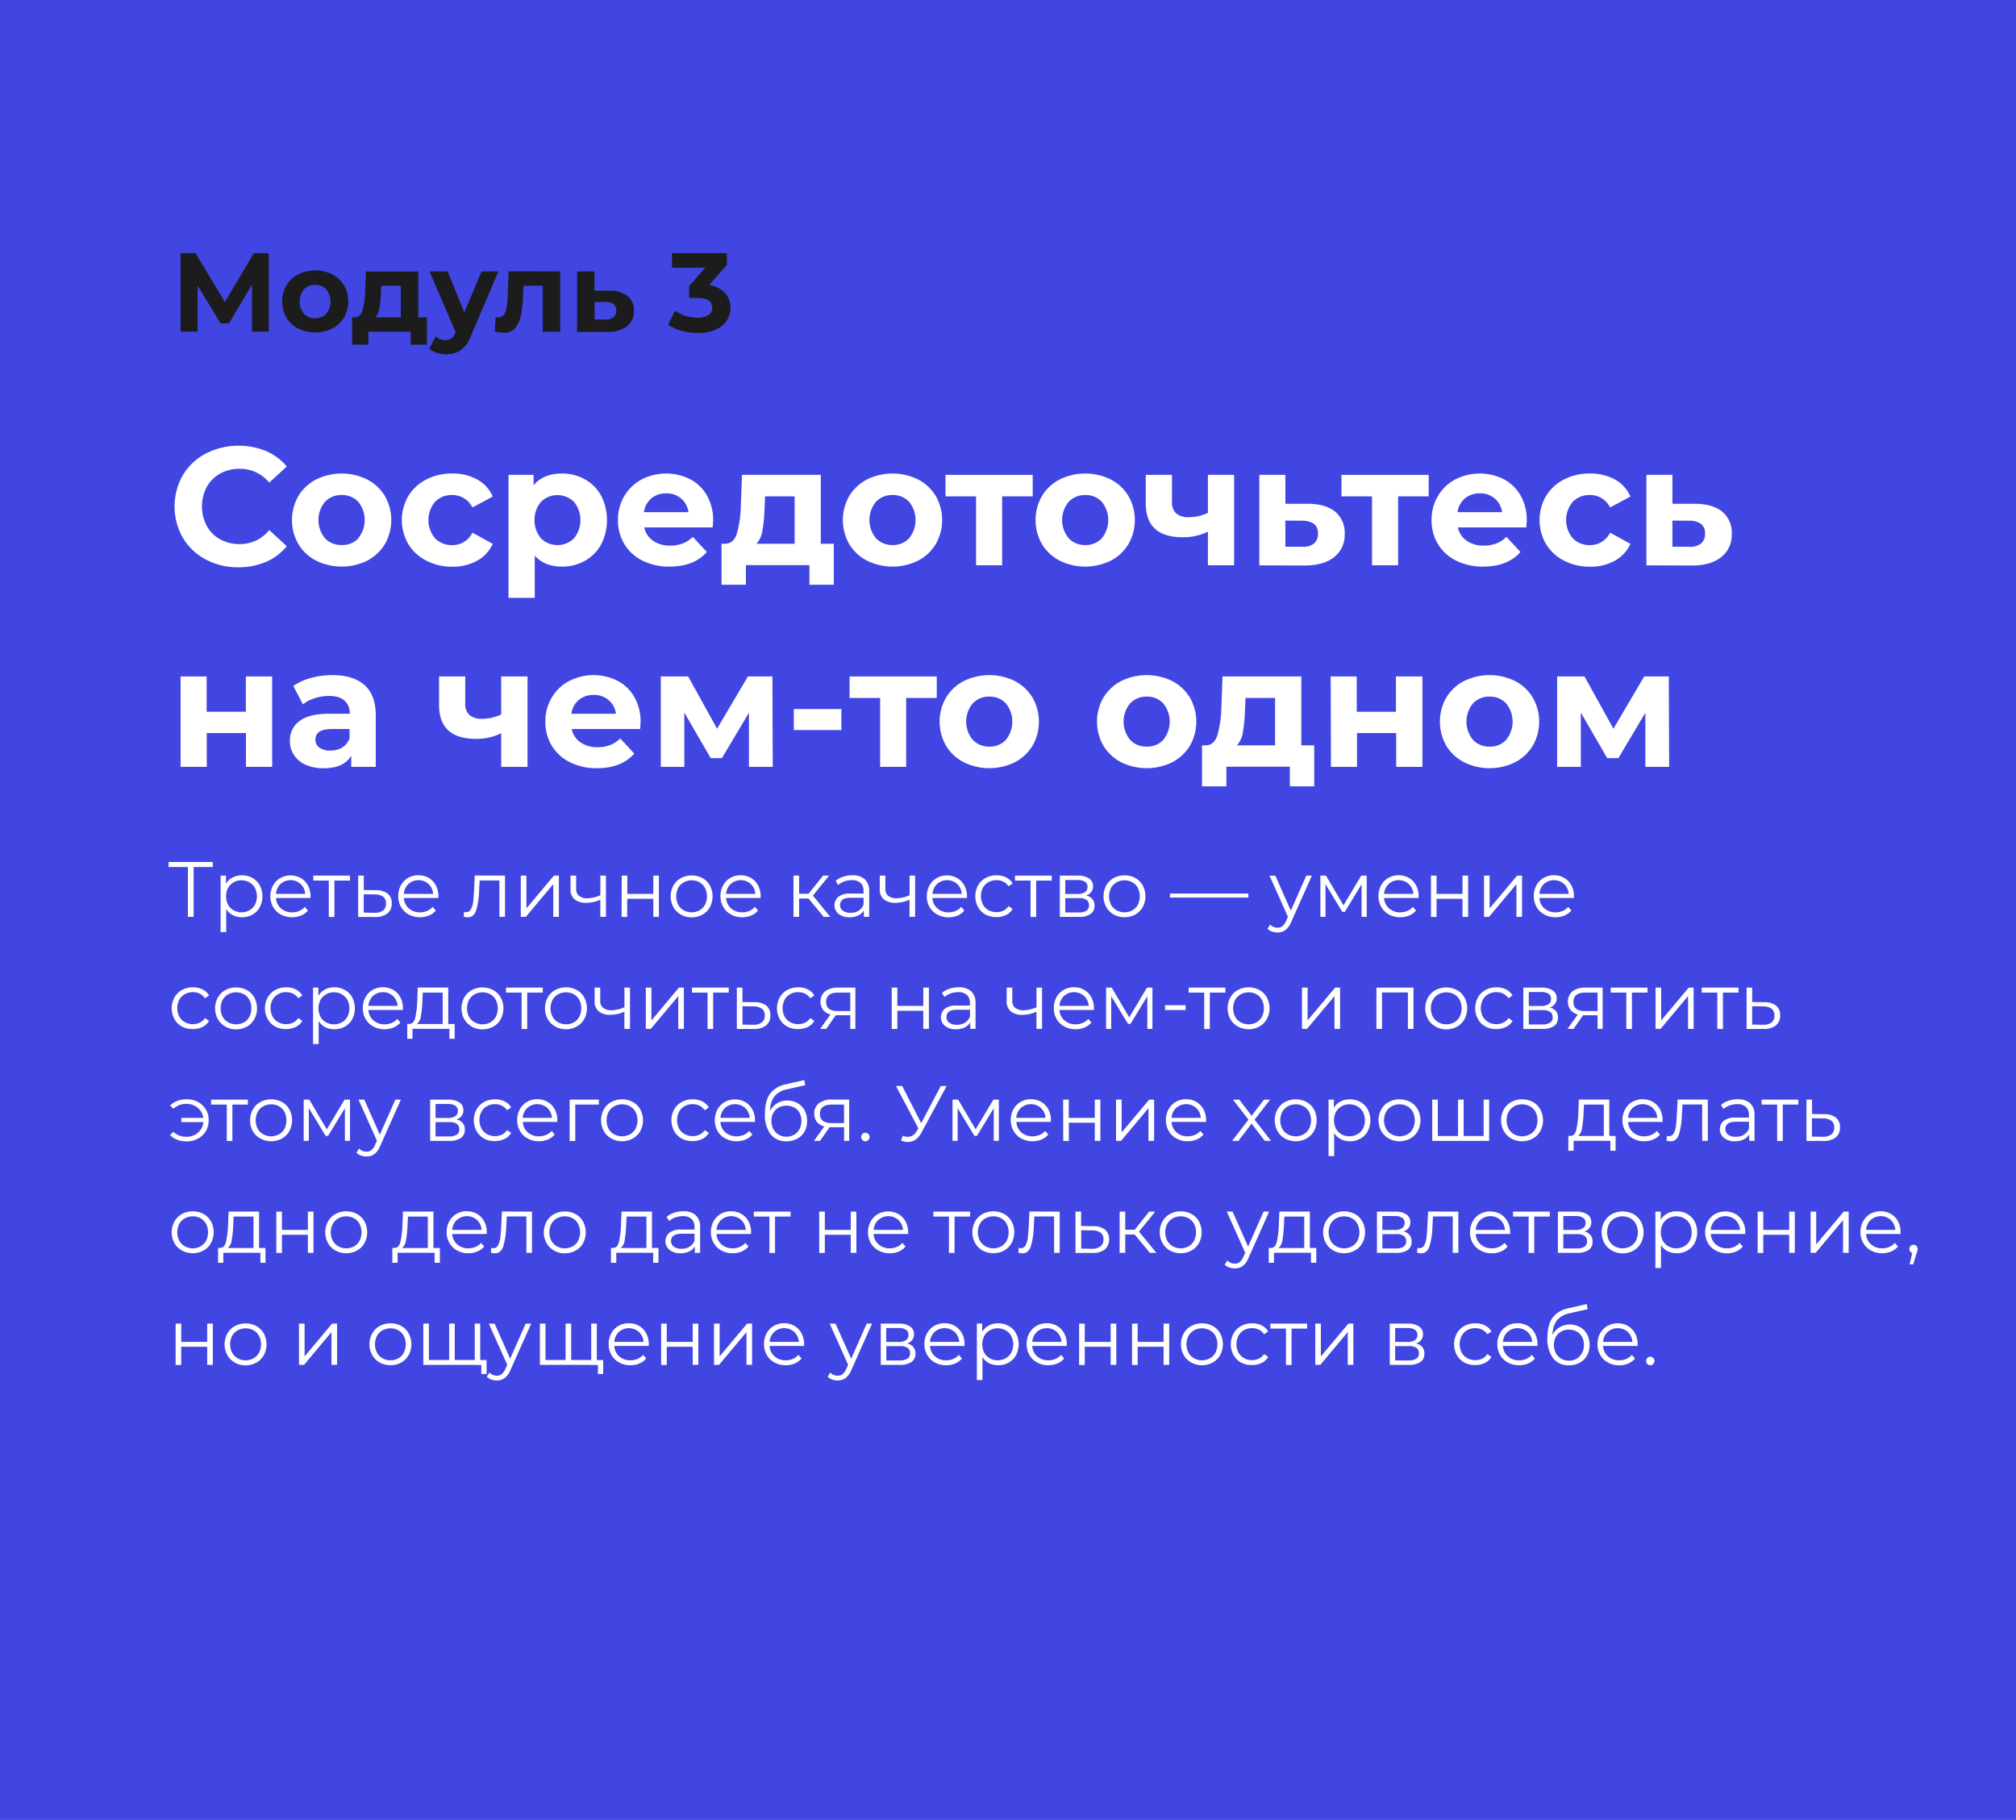 <?xml version="1.0" encoding="UTF-8"?> <svg xmlns="http://www.w3.org/2000/svg" id="Слой_1" data-name="Слой 1" viewBox="0 0 720 650"> <defs> <style>.cls-1{fill:#4146e3;}.cls-2{fill:#fff;}.cls-3{fill:#1c1c1c;}</style> </defs> <title>1</title> <rect class="cls-1" width="720" height="650"></rect> <path class="cls-2" d="M73.47,199.81a20.82,20.82,0,0,1-8.16-7.74,22.57,22.57,0,0,1,0-22.38A20.82,20.82,0,0,1,73.47,162,26,26,0,0,1,95,161.08a19.77,19.77,0,0,1,7.41,5.52l-6.24,5.76a13.42,13.42,0,0,0-10.56-4.92,14,14,0,0,0-7,1.71,12.16,12.16,0,0,0-4.77,4.77,15,15,0,0,0,0,13.92,12.16,12.16,0,0,0,4.77,4.77,14,14,0,0,0,7,1.71,13.35,13.35,0,0,0,10.56-5l6.24,5.76A19.45,19.45,0,0,1,95,200.68a24.69,24.69,0,0,1-9.9,1.92A24.12,24.12,0,0,1,73.47,199.81Z"></path> <path class="cls-2" d="M112.89,200.23a15.83,15.83,0,0,1-6.33-5.91,17.28,17.28,0,0,1,0-17.16,15.83,15.83,0,0,1,6.33-5.91,20.65,20.65,0,0,1,18.27,0,15.88,15.88,0,0,1,6.3,5.91,17.28,17.28,0,0,1,0,17.16,15.88,15.88,0,0,1-6.3,5.91,20.65,20.65,0,0,1-18.27,0Zm15.06-8a10.33,10.33,0,0,0,0-13A7.8,7.8,0,0,0,122,176.8a7.89,7.89,0,0,0-5.94,2.43,10.23,10.23,0,0,0,0,13,7.89,7.89,0,0,0,5.94,2.43A7.8,7.8,0,0,0,128,192.25Z"></path> <path class="cls-2" d="M152.25,200.23a16,16,0,0,1-6.42-5.91,17.09,17.09,0,0,1,0-17.16,16,16,0,0,1,6.42-5.91,19.85,19.85,0,0,1,9.27-2.13,18,18,0,0,1,8.91,2.13,12.63,12.63,0,0,1,5.55,6.09l-7.26,3.9a7.94,7.94,0,0,0-7.26-4.44,8.21,8.21,0,0,0-6.06,2.4,10.11,10.11,0,0,0,0,13.08,8.21,8.21,0,0,0,6.06,2.4,7.85,7.85,0,0,0,7.26-4.44l7.26,4a12.89,12.89,0,0,1-5.55,6,17.76,17.76,0,0,1-8.91,2.16A19.85,19.85,0,0,1,152.25,200.23Z"></path> <path class="cls-2" d="M208.89,171.19a14.86,14.86,0,0,1,5.79,5.82,19.2,19.2,0,0,1,0,17.46,14.86,14.86,0,0,1-5.79,5.82,16.45,16.45,0,0,1-8.19,2.07q-6.18,0-9.72-3.9v15.06h-9.36V169.6h8.94v3.72q3.48-4.2,10.14-4.2A16.45,16.45,0,0,1,208.89,171.19ZM205,192.25a10.33,10.33,0,0,0,0-13,8.4,8.4,0,0,0-11.82,0,10.33,10.33,0,0,0,0,13,8.4,8.4,0,0,0,11.82,0Z"></path> <path class="cls-2" d="M254.52,188.38H230.1a7.61,7.61,0,0,0,3.12,4.74,10.33,10.33,0,0,0,6.12,1.74,12.39,12.39,0,0,0,4.47-.75,10.83,10.83,0,0,0,3.63-2.37l5,5.4q-4.56,5.22-13.32,5.22a21.07,21.07,0,0,1-9.66-2.13,15.61,15.61,0,0,1-6.48-5.91,16.28,16.28,0,0,1-2.28-8.58,16.5,16.5,0,0,1,2.25-8.55,15.76,15.76,0,0,1,6.18-5.94,19.13,19.13,0,0,1,17.37-.09,14.89,14.89,0,0,1,6,5.85,17.44,17.44,0,0,1,2.19,8.85Q254.7,186,254.52,188.38ZM232.62,178a7.66,7.66,0,0,0-2.64,4.92h15.9a7.74,7.74,0,0,0-2.64-4.89A7.89,7.89,0,0,0,238,176.2,8.06,8.06,0,0,0,232.62,178Z"></path> <path class="cls-2" d="M297.78,194.2v14.64h-8.7v-7H266.4v7h-8.7V194.2H259q3-.06,4.14-3.54a39.28,39.28,0,0,0,1.44-9.9L265,169.6h28.14v24.6Zm-25.47-4.74a9,9,0,0,1-2.13,4.74H283.8V177.28H273.24l-.18,4.14A58.07,58.07,0,0,1,272.31,189.46Z"></path> <path class="cls-2" d="M309.63,200.23a15.83,15.83,0,0,1-6.33-5.91,17.28,17.28,0,0,1,0-17.16,15.83,15.83,0,0,1,6.33-5.91,20.65,20.65,0,0,1,18.27,0,15.88,15.88,0,0,1,6.3,5.91,17.28,17.28,0,0,1,0,17.16,15.88,15.88,0,0,1-6.3,5.91,20.65,20.65,0,0,1-18.27,0Zm15.06-8a10.33,10.33,0,0,0,0-13,7.8,7.8,0,0,0-5.91-2.43,7.89,7.89,0,0,0-5.94,2.43,10.23,10.23,0,0,0,0,13,7.89,7.89,0,0,0,5.94,2.43A7.8,7.8,0,0,0,324.69,192.25Z"></path> <path class="cls-2" d="M368.82,177.28H357.9v24.6h-9.3v-24.6H337.68V169.6h31.14Z"></path> <path class="cls-2" d="M378.45,200.23a15.83,15.83,0,0,1-6.33-5.91,17.28,17.28,0,0,1,0-17.16,15.83,15.83,0,0,1,6.33-5.91,20.65,20.65,0,0,1,18.27,0,15.88,15.88,0,0,1,6.3,5.91,17.28,17.28,0,0,1,0,17.16,15.88,15.88,0,0,1-6.3,5.91,20.65,20.65,0,0,1-18.27,0Zm15.06-8a10.33,10.33,0,0,0,0-13,7.8,7.8,0,0,0-5.91-2.43,7.89,7.89,0,0,0-5.94,2.43,10.23,10.23,0,0,0,0,13,7.89,7.89,0,0,0,5.94,2.43A7.8,7.8,0,0,0,393.51,192.25Z"></path> <path class="cls-2" d="M440.76,169.6v32.28H431.4v-12a19.84,19.84,0,0,1-9,2q-6.54,0-9.87-3t-3.33-9.21V169.6h9.36v9.54a5.34,5.34,0,0,0,1.53,4.26,6.56,6.56,0,0,0,4.41,1.32,15.7,15.7,0,0,0,6.9-1.56V169.6Z"></path> <path class="cls-2" d="M476.88,182.77a9.68,9.68,0,0,1,3.36,7.89,10,10,0,0,1-3.75,8.31q-3.75,3-10.53,3l-16.2-.06V169.6h9.3v10.32h8.16Q473.52,180,476.88,182.77Zm-7.62,11.37a4.42,4.42,0,0,0,1.44-3.6,4,4,0,0,0-1.41-3.42,7,7,0,0,0-4.17-1.14l-6.06-.06v9.36h6.06A6.09,6.09,0,0,0,469.26,194.14Z"></path> <path class="cls-2" d="M510.24,177.28H499.32v24.6H490v-24.6H479.1V169.6h31.14Z"></path> <path class="cls-2" d="M545.1,188.38H520.68a7.61,7.61,0,0,0,3.12,4.74,10.33,10.33,0,0,0,6.12,1.74,12.39,12.39,0,0,0,4.47-.75,10.83,10.83,0,0,0,3.63-2.37l5,5.4q-4.56,5.22-13.32,5.22a21.07,21.07,0,0,1-9.66-2.13,15.61,15.61,0,0,1-6.48-5.91,16.28,16.28,0,0,1-2.28-8.58,16.5,16.5,0,0,1,2.25-8.55,15.76,15.76,0,0,1,6.18-5.94,19.13,19.13,0,0,1,17.37-.09,14.89,14.89,0,0,1,6,5.85,17.44,17.44,0,0,1,2.19,8.85Q545.28,186,545.1,188.38ZM523.2,178a7.66,7.66,0,0,0-2.64,4.92h15.9a7.74,7.74,0,0,0-2.64-4.89,7.89,7.89,0,0,0-5.28-1.83A8.06,8.06,0,0,0,523.2,178Z"></path> <path class="cls-2" d="M558.57,200.23a16,16,0,0,1-6.42-5.91,17.09,17.09,0,0,1,0-17.16,16,16,0,0,1,6.42-5.91,19.85,19.85,0,0,1,9.27-2.13,18,18,0,0,1,8.91,2.13,12.68,12.68,0,0,1,5.55,6.09l-7.26,3.9a7.94,7.94,0,0,0-7.26-4.44,8.21,8.21,0,0,0-6.06,2.4,10.11,10.11,0,0,0,0,13.08,8.21,8.21,0,0,0,6.06,2.4,7.85,7.85,0,0,0,7.26-4.44l7.26,4a12.94,12.94,0,0,1-5.55,6,17.76,17.76,0,0,1-8.91,2.16A19.85,19.85,0,0,1,558.57,200.23Z"></path> <path class="cls-2" d="M615.12,182.77a9.68,9.68,0,0,1,3.36,7.89,10,10,0,0,1-3.75,8.31q-3.76,3-10.53,3l-16.2-.06V169.6h9.29v10.32h8.17Q611.76,180,615.12,182.77Zm-7.62,11.37a4.42,4.42,0,0,0,1.44-3.6,4.06,4.06,0,0,0-1.41-3.42,7,7,0,0,0-4.17-1.14l-6.07-.06v9.36h6.07A6.09,6.09,0,0,0,607.5,194.14Z"></path> <path class="cls-2" d="M64.5,241.6h9.3v12.6h14V241.6H97.2v32.28H87.84V261.82h-14v12.06H64.5Z"></path> <path class="cls-2" d="M130.2,244.69q4,3.57,4,10.77v18.42h-8.76v-4q-2.64,4.5-9.84,4.5a15.27,15.27,0,0,1-6.45-1.26,9.62,9.62,0,0,1-4.17-3.48,9.06,9.06,0,0,1-1.44-5A8.41,8.41,0,0,1,107,257.5q3.39-2.58,10.47-2.58h7.44a6,6,0,0,0-1.86-4.71q-1.86-1.65-5.58-1.65a16.29,16.29,0,0,0-5.07.81,13.41,13.41,0,0,0-4.23,2.19L104.76,245a20.27,20.27,0,0,1,6.33-2.88,28.36,28.36,0,0,1,7.59-1Q126.18,241.12,130.2,244.69Zm-8,22.26a6.07,6.07,0,0,0,2.64-3.27v-3.3h-6.42q-5.76,0-5.76,3.78a3.37,3.37,0,0,0,1.41,2.85,6.35,6.35,0,0,0,3.87,1.05A8.15,8.15,0,0,0,122.22,267Z"></path> <path class="cls-2" d="M188.4,241.6v32.28H179v-12a19.84,19.84,0,0,1-9,2q-6.54,0-9.87-3t-3.33-9.21V241.6h9.36v9.54a5.34,5.34,0,0,0,1.53,4.26,6.56,6.56,0,0,0,4.41,1.32,15.7,15.7,0,0,0,6.9-1.56V241.6Z"></path> <path class="cls-2" d="M228.6,260.38H204.18a7.61,7.61,0,0,0,3.12,4.74,10.33,10.33,0,0,0,6.12,1.74,12.39,12.39,0,0,0,4.47-.75,10.83,10.83,0,0,0,3.63-2.37l5,5.4q-4.56,5.22-13.32,5.22a21.07,21.07,0,0,1-9.66-2.13,15.61,15.61,0,0,1-6.48-5.91,16.28,16.28,0,0,1-2.28-8.58,16.5,16.5,0,0,1,2.25-8.55,15.76,15.76,0,0,1,6.18-5.94,19.13,19.13,0,0,1,17.37-.09,14.89,14.89,0,0,1,6,5.85,17.44,17.44,0,0,1,2.19,8.85Q228.78,258,228.6,260.38ZM206.7,250a7.66,7.66,0,0,0-2.64,4.92H220a7.74,7.74,0,0,0-2.64-4.89A7.89,7.89,0,0,0,212,248.2,8.06,8.06,0,0,0,206.7,250Z"></path> <path class="cls-2" d="M267.48,273.88V254.56l-9.66,16.2h-4l-9.42-16.26v19.38H236V241.6h9.78l10.32,18.66,11-18.66h8.76l.12,32.28Z"></path> <path class="cls-2" d="M283.5,253.24h17v7.5h-17Z"></path> <path class="cls-2" d="M334.55,249.28H323.63v24.6h-9.3v-24.6H303.42V241.6h31.13Z"></path> <path class="cls-2" d="M344.19,272.23a15.83,15.83,0,0,1-6.33-5.91,17.28,17.28,0,0,1,0-17.16,15.83,15.83,0,0,1,6.33-5.91,20.65,20.65,0,0,1,18.27,0,16,16,0,0,1,6.3,5.91,17.28,17.28,0,0,1,0,17.16,16,16,0,0,1-6.3,5.91,20.65,20.65,0,0,1-18.27,0Zm15.06-8a10.36,10.36,0,0,0,0-13,7.8,7.8,0,0,0-5.91-2.43,7.89,7.89,0,0,0-5.94,2.43,10.19,10.19,0,0,0,0,13,7.89,7.89,0,0,0,5.94,2.43A7.8,7.8,0,0,0,359.25,264.25Z"></path> <path class="cls-2" d="M400.4,272.23a15.83,15.83,0,0,1-6.33-5.91,17.28,17.28,0,0,1,0-17.16,15.83,15.83,0,0,1,6.33-5.91,20.65,20.65,0,0,1,18.27,0,15.88,15.88,0,0,1,6.3,5.91,17.28,17.28,0,0,1,0,17.16,15.88,15.88,0,0,1-6.3,5.91,20.65,20.65,0,0,1-18.27,0Zm15.06-8a10.33,10.33,0,0,0,0-13,7.8,7.8,0,0,0-5.91-2.43,7.89,7.89,0,0,0-5.94,2.43,10.23,10.23,0,0,0,0,13,7.89,7.89,0,0,0,5.94,2.43A7.8,7.8,0,0,0,415.46,264.25Z"></path> <path class="cls-2" d="M469.37,266.2v14.64h-8.7v-7H438v7h-8.7V266.2h1.32q3-.06,4.14-3.54a39.28,39.28,0,0,0,1.44-9.9l.42-11.16h28.14v24.6Zm-25.47-4.74a9,9,0,0,1-2.13,4.74h13.62V249.28H444.83l-.18,4.14A58.07,58.07,0,0,1,443.9,261.46Z"></path> <path class="cls-2" d="M475.25,241.6h9.3v12.6h14V241.6H508v32.28h-9.36V261.82h-14v12.06h-9.3Z"></path> <path class="cls-2" d="M522.86,272.23a15.83,15.83,0,0,1-6.33-5.91,17.28,17.28,0,0,1,0-17.16,15.83,15.83,0,0,1,6.33-5.91,20.65,20.65,0,0,1,18.27,0,15.88,15.88,0,0,1,6.3,5.91,17.28,17.28,0,0,1,0,17.16,15.88,15.88,0,0,1-6.3,5.91,20.65,20.65,0,0,1-18.27,0Zm15.06-8a10.33,10.33,0,0,0,0-13A7.8,7.8,0,0,0,532,248.8a7.89,7.89,0,0,0-5.94,2.43,10.23,10.23,0,0,0,0,13,7.89,7.89,0,0,0,5.94,2.43A7.8,7.8,0,0,0,537.92,264.25Z"></path> <path class="cls-2" d="M587.63,273.88V254.56L578,270.76h-4l-9.42-16.26v19.38h-8.46V241.6h9.78l10.32,18.66,11-18.66H596l.12,32.28Z"></path> <path class="cls-3" d="M90,118.46l0-16.76-8.24,13.8H78.8L70.56,102v16.44H64.48v-28h5.36l10.48,17.4,10.32-17.4H96l0,28Z"></path> <path class="cls-3" d="M106.5,117.36a10.56,10.56,0,0,1-4.22-3.94,11.52,11.52,0,0,1,0-11.44A10.56,10.56,0,0,1,106.5,98a13.77,13.77,0,0,1,12.18,0,10.57,10.57,0,0,1,4.2,3.94,11.52,11.52,0,0,1,0,11.44,10.57,10.57,0,0,1-4.2,3.94,13.77,13.77,0,0,1-12.18,0Zm10-5.32a6.89,6.89,0,0,0,0-8.68,5.2,5.2,0,0,0-3.94-1.62,5.26,5.26,0,0,0-4,1.62,6.82,6.82,0,0,0,0,8.68,5.26,5.26,0,0,0,4,1.62A5.2,5.2,0,0,0,116.54,112Z"></path> <path class="cls-3" d="M152.48,113.34v9.76h-5.8v-4.64H131.56v4.64h-5.8v-9.76h.88A2.91,2.91,0,0,0,129.4,111a25.93,25.93,0,0,0,1-6.6l.28-7.44H149.4v16.4Zm-17-3.16a6,6,0,0,1-1.42,3.16h9.08V102.06h-7l-.12,2.76A39.24,39.24,0,0,1,135.5,110.18Z"></path> <path class="cls-3" d="M178,96.94l-9.72,22.84a11.27,11.27,0,0,1-3.66,5.24,9,9,0,0,1-5.26,1.52A10.81,10.81,0,0,1,156,126a7.43,7.43,0,0,1-2.68-1.44l2.28-4.44a5.26,5.26,0,0,0,1.66,1,5.2,5.2,0,0,0,1.86.36,3.32,3.32,0,0,0,2.08-.62,5.31,5.31,0,0,0,1.44-2.06l.08-.2L153.4,96.94h6.44l6,14.6L172,96.94Z"></path> <path class="cls-3" d="M200.08,96.94v21.52h-6.24v-16.4H187l-.2,3.8a39,39,0,0,1-.8,7,9.72,9.72,0,0,1-2.08,4.4,5.09,5.09,0,0,1-4,1.6,13.35,13.35,0,0,1-3.24-.48l.32-5.12c.43,0,.73.08.92.08a2.39,2.39,0,0,0,2.1-1,6.16,6.16,0,0,0,.94-2.6,41.92,41.92,0,0,0,.36-4.18l.32-8.64Z"></path> <path class="cls-3" d="M224.16,105.72A6.46,6.46,0,0,1,226.4,111a6.69,6.69,0,0,1-2.5,5.54,11.06,11.06,0,0,1-7,2l-10.8,0V96.94h6.2v6.88h5.44A10,10,0,0,1,224.16,105.72Zm-5.08,7.58a2.94,2.94,0,0,0,1-2.4,2.71,2.71,0,0,0-.94-2.28,4.74,4.74,0,0,0-2.78-.76l-4,0v6.24h4A4.06,4.06,0,0,0,219.08,113.3Z"></path> <path class="cls-3" d="M258.88,104.6a7.58,7.58,0,0,1,2,5.3,8.38,8.38,0,0,1-1.28,4.5,9,9,0,0,1-3.9,3.3,14.91,14.91,0,0,1-6.42,1.24,22,22,0,0,1-5.82-.78,14.93,14.93,0,0,1-4.86-2.22l2.52-5a12.13,12.13,0,0,0,3.7,1.86,14.24,14.24,0,0,0,4.3.66,6.8,6.8,0,0,0,3.84-.94,3,3,0,0,0,1.4-2.66q0-3.44-5.24-3.44h-3v-4.28l5.76-6.52H240v-5.2h19.6v4.2l-6.32,7.2A9.43,9.43,0,0,1,258.88,104.6Z"></path> <path class="cls-2" d="M76,309.65H69.15v17.81H67.1V309.65H60.21v-1.79H76Z"></path> <path class="cls-2" d="M90.15,313.56a6.74,6.74,0,0,1,2.63,2.64,8.52,8.52,0,0,1,0,7.82,6.79,6.79,0,0,1-2.62,2.64,7.51,7.51,0,0,1-3.77.94,7,7,0,0,1-3.23-.74,6.23,6.23,0,0,1-2.37-2.17v8.2h-2V312.73h1.9v2.91a6.21,6.21,0,0,1,2.37-2.24,6.94,6.94,0,0,1,3.31-.78A7.52,7.52,0,0,1,90.15,313.56Zm-1.1,11.56a5,5,0,0,0,2-2,6.65,6.65,0,0,0,0-6,5.29,5.29,0,0,0-2-2,5.82,5.82,0,0,0-5.61,0,5.31,5.31,0,0,0-2,2,6.65,6.65,0,0,0,0,6,5,5,0,0,0,2,2,5.82,5.82,0,0,0,5.61,0Z"></path> <path class="cls-2" d="M110.89,320.71H98.57a5.27,5.27,0,0,0,1.77,3.71,5.82,5.82,0,0,0,4,1.42,6.51,6.51,0,0,0,2.52-.49,5.56,5.56,0,0,0,2-1.45l1.12,1.29a6.28,6.28,0,0,1-2.45,1.79,8.32,8.32,0,0,1-3.24.62,8.14,8.14,0,0,1-4-1A6.92,6.92,0,0,1,97.57,324a7.56,7.56,0,0,1-1-3.86,8,8,0,0,1,.93-3.87,6.87,6.87,0,0,1,2.58-2.66,7.58,7.58,0,0,1,7.35,0,6.84,6.84,0,0,1,2.55,2.65,8,8,0,0,1,.92,3.88Zm-10.68-5a5.31,5.31,0,0,0-1.64,3.54H109a5.31,5.31,0,0,0-1.64-3.54,5.41,5.41,0,0,0-7.17,0Z"></path> <path class="cls-2" d="M125,314.5h-5.57v13h-2v-13H111.9v-1.77H125Z"></path> <path class="cls-2" d="M138.46,319.17a4.27,4.27,0,0,1,1.44,3.47,4.41,4.41,0,0,1-1.55,3.62,6.9,6.9,0,0,1-4.5,1.23l-5.93,0V312.73h2v5.15l4.34.06A6.56,6.56,0,0,1,138.46,319.17Zm-1.62,6a3,3,0,0,0,1-2.51,2.81,2.81,0,0,0-1-2.4,5.2,5.2,0,0,0-3.11-.82l-3.83-.05v6.55l3.83.06A4.74,4.74,0,0,0,136.84,325.15Z"></path> <path class="cls-2" d="M156.56,320.71H144.24a5.26,5.26,0,0,0,1.76,3.71,5.85,5.85,0,0,0,4,1.42,6.51,6.51,0,0,0,2.52-.49,5.52,5.52,0,0,0,2-1.45l1.13,1.29a6.25,6.25,0,0,1-2.46,1.79,8.27,8.27,0,0,1-3.23.62,8.14,8.14,0,0,1-4-1,7,7,0,0,1-2.73-2.67,7.67,7.67,0,0,1-1-3.86,8,8,0,0,1,.94-3.87,6.81,6.81,0,0,1,2.58-2.66,7.58,7.58,0,0,1,7.35,0,6.84,6.84,0,0,1,2.55,2.65,8,8,0,0,1,.92,3.88Zm-10.68-5a5.31,5.31,0,0,0-1.64,3.54h10.45a5.36,5.36,0,0,0-1.64-3.54,5.41,5.41,0,0,0-7.17,0Z"></path> <path class="cls-2" d="M180.36,312.73v14.73h-2v-13h-7.05l-.2,3.64a27,27,0,0,1-1.06,7.05c-.56,1.64-1.56,2.47-3,2.47a5.74,5.74,0,0,1-1.43-.23l.14-1.71a3.68,3.68,0,0,0,.7.12,1.88,1.88,0,0,0,1.74-1.07,7.28,7.28,0,0,0,.78-2.63c.13-1.05.24-2.43.34-4.14l.25-5.27Z"></path> <path class="cls-2" d="M186,312.73h2v11.71l9.83-11.71h1.77v14.73h-2v-11.7l-9.8,11.7H186Z"></path> <path class="cls-2" d="M216.4,312.73v14.73h-2v-6.13a12.34,12.34,0,0,1-5,1.12,6.38,6.38,0,0,1-4.15-1.22,4.44,4.44,0,0,1-1.48-3.65v-4.85h2v4.73a3,3,0,0,0,1.06,2.51,4.57,4.57,0,0,0,2.94.85,12.06,12.06,0,0,0,4.65-1.09v-7Z"></path> <path class="cls-2" d="M222.05,312.73h2v6.53h9.27v-6.53h2v14.73h-2V321H224v6.5h-2Z"></path> <path class="cls-2" d="M243.19,326.63A7,7,0,0,1,240.5,324a8.11,8.11,0,0,1,0-7.73,7,7,0,0,1,2.69-2.66,8.22,8.22,0,0,1,7.67,0,6.92,6.92,0,0,1,2.68,2.66,8.26,8.26,0,0,1,0,7.73,7,7,0,0,1-2.68,2.67,8.07,8.07,0,0,1-7.67,0Zm6.65-1.51a5,5,0,0,0,1.95-2,6.76,6.76,0,0,0,0-6,5,5,0,0,0-1.95-2,5.94,5.94,0,0,0-5.63,0,5.11,5.11,0,0,0-2,2,6.67,6.67,0,0,0,0,6,5,5,0,0,0,2,2,5.86,5.86,0,0,0,5.63,0Z"></path> <path class="cls-2" d="M271.64,320.71H259.32a5.26,5.26,0,0,0,1.76,3.71,5.85,5.85,0,0,0,4,1.42,6.51,6.51,0,0,0,2.52-.49,5.52,5.52,0,0,0,2-1.45l1.12,1.29a6.21,6.21,0,0,1-2.45,1.79,8.27,8.27,0,0,1-3.23.62,8.14,8.14,0,0,1-4-1,6.94,6.94,0,0,1-2.73-2.67,7.67,7.67,0,0,1-1-3.86,7.86,7.86,0,0,1,.94-3.87,6.74,6.74,0,0,1,2.58-2.66,7.58,7.58,0,0,1,7.35,0,6.75,6.75,0,0,1,2.54,2.65,7.92,7.92,0,0,1,.93,3.88Zm-10.68-5a5.31,5.31,0,0,0-1.64,3.54h10.44a5.27,5.27,0,0,0-1.64-3.54,5.39,5.39,0,0,0-7.16,0Z"></path> <path class="cls-2" d="M288.75,320.91h-3.36v6.55h-2V312.73h2v6.47h3.39l5.18-6.47h2.15l-5.79,7.14,6.21,7.59h-2.35Z"></path> <path class="cls-2" d="M308.88,314.06a5.57,5.57,0,0,1,1.54,4.27v9.13h-1.9v-2.3a4.57,4.57,0,0,1-2,1.8,6.9,6.9,0,0,1-3.09.64,6,6,0,0,1-3.92-1.18,4,4,0,0,1-.1-6.13,6.66,6.66,0,0,1,4.32-1.15h4.68v-.89a3.77,3.77,0,0,0-1.06-2.9,4.42,4.42,0,0,0-3.11-1,7.88,7.88,0,0,0-2.69.46,6.74,6.74,0,0,0-2.21,1.27l-.9-1.48a7.86,7.86,0,0,1,2.69-1.47,10.38,10.38,0,0,1,3.31-.52A6.24,6.24,0,0,1,308.88,314.06Zm-2.24,11.2a4.57,4.57,0,0,0,1.79-2.22v-2.41h-4.62q-3.78,0-3.78,2.63a2.41,2.41,0,0,0,1,2,4.42,4.42,0,0,0,2.74.74A5.18,5.18,0,0,0,306.64,325.26Z"></path> <path class="cls-2" d="M326.83,312.73v14.73h-2v-6.13a12.34,12.34,0,0,1-5,1.12,6.38,6.38,0,0,1-4.15-1.22,4.44,4.44,0,0,1-1.48-3.65v-4.85h2v4.73a3,3,0,0,0,1.06,2.51,4.57,4.57,0,0,0,2.94.85,12.06,12.06,0,0,0,4.65-1.09v-7Z"></path> <path class="cls-2" d="M345.36,320.71H333a5.23,5.23,0,0,0,1.77,3.71,5.8,5.8,0,0,0,4,1.42,6.51,6.51,0,0,0,2.52-.49,5.56,5.56,0,0,0,2-1.45l1.12,1.29A6.28,6.28,0,0,1,342,327a8.32,8.32,0,0,1-3.24.62,8.14,8.14,0,0,1-4-1A6.92,6.92,0,0,1,332,324a7.57,7.57,0,0,1-1-3.86,8,8,0,0,1,.94-3.87,6.87,6.87,0,0,1,2.58-2.66,7.58,7.58,0,0,1,7.35,0,6.84,6.84,0,0,1,2.55,2.65,8,8,0,0,1,.92,3.88Zm-10.68-5a5.31,5.31,0,0,0-1.64,3.54h10.45a5.31,5.31,0,0,0-1.64-3.54,5.41,5.41,0,0,0-7.17,0Z"></path> <path class="cls-2" d="M352,326.65a6.89,6.89,0,0,1-2.7-2.68,8.13,8.13,0,0,1,0-7.74,6.9,6.9,0,0,1,2.7-2.66,8,8,0,0,1,3.91-.95,7.62,7.62,0,0,1,3.4.74,5.62,5.62,0,0,1,2.36,2.17l-1.48,1a4.63,4.63,0,0,0-1.85-1.64,5.51,5.51,0,0,0-2.43-.54,5.71,5.71,0,0,0-2.87.71,5,5,0,0,0-2,2,6.71,6.71,0,0,0,0,6,5,5,0,0,0,2,2,5.72,5.72,0,0,0,2.87.72,5.51,5.51,0,0,0,2.43-.54,4.43,4.43,0,0,0,1.85-1.62l1.48,1a5.62,5.62,0,0,1-2.38,2.17,7.59,7.59,0,0,1-3.38.74A8,8,0,0,1,352,326.65Z"></path> <path class="cls-2" d="M375.63,314.5h-5.57v13h-2v-13H362.5v-1.77h13.13Z"></path> <path class="cls-2" d="M390.89,323.46a3.45,3.45,0,0,1-1.43,3,7.14,7.14,0,0,1-4.25,1h-6.7V312.73H385a6.93,6.93,0,0,1,3.95,1,3.21,3.21,0,0,1,1.43,2.8,3.28,3.28,0,0,1-.66,2.06,3.88,3.88,0,0,1-1.84,1.27A3.43,3.43,0,0,1,390.89,323.46Zm-10.44-4.18h4.42a4.51,4.51,0,0,0,2.62-.64,2.17,2.17,0,0,0,.91-1.88,2.08,2.08,0,0,0-.91-1.84,4.67,4.67,0,0,0-2.62-.62h-4.42Zm7.53,6a2.15,2.15,0,0,0,.95-1.94,2.24,2.24,0,0,0-.87-1.94,4.71,4.71,0,0,0-2.74-.63h-4.87v5.12h4.67A5.36,5.36,0,0,0,388,325.28Z"></path> <path class="cls-2" d="M397.78,326.63a7,7,0,0,1-2.69-2.67,8.11,8.11,0,0,1,0-7.73,7,7,0,0,1,2.69-2.66,8.22,8.22,0,0,1,7.67,0,6.83,6.83,0,0,1,2.67,2.66,8.19,8.19,0,0,1,0,7.73,6.85,6.85,0,0,1-2.67,2.67,8.07,8.07,0,0,1-7.67,0Zm6.65-1.51a4.87,4.87,0,0,0,1.94-2,6.76,6.76,0,0,0,0-6,4.93,4.93,0,0,0-1.94-2,5.94,5.94,0,0,0-5.63,0,5.11,5.11,0,0,0-2,2,6.67,6.67,0,0,0,0,6,5,5,0,0,0,2,2,5.86,5.86,0,0,0,5.63,0Z"></path> <path class="cls-2" d="M417.85,319.14h28v1.43h-28Z"></path> <path class="cls-2" d="M468.53,312.73l-7.36,16.49a7,7,0,0,1-2.07,2.94,4.64,4.64,0,0,1-2.83.87,5.89,5.89,0,0,1-2-.33,4.32,4.32,0,0,1-1.59-1l.92-1.49a3.66,3.66,0,0,0,2.69,1.12,2.67,2.67,0,0,0,1.72-.56,5,5,0,0,0,1.33-1.9l.64-1.43-6.58-14.7h2.08L461,325.25l5.54-12.52Z"></path> <path class="cls-2" d="M488.11,312.73v14.73h-1.82V315.81l-6,9.86h-.9l-6-9.89v11.68h-1.82V312.73h2l6.24,10.61,6.36-10.61Z"></path> <path class="cls-2" d="M506.64,320.71H494.32a5.26,5.26,0,0,0,1.76,3.71,5.85,5.85,0,0,0,4,1.42,6.51,6.51,0,0,0,2.52-.49,5.52,5.52,0,0,0,2-1.45l1.13,1.29a6.25,6.25,0,0,1-2.46,1.79,8.27,8.27,0,0,1-3.23.62,8.14,8.14,0,0,1-4-1,7,7,0,0,1-2.73-2.67,7.67,7.67,0,0,1-1-3.86,8,8,0,0,1,.94-3.87,6.81,6.81,0,0,1,2.58-2.66,7.58,7.58,0,0,1,7.35,0,6.84,6.84,0,0,1,2.55,2.65,8,8,0,0,1,.92,3.88Zm-10.68-5a5.31,5.31,0,0,0-1.64,3.54h10.45a5.36,5.36,0,0,0-1.64-3.54,5.41,5.41,0,0,0-7.17,0Z"></path> <path class="cls-2" d="M511.06,312.73h2v6.53h9.27v-6.53h2v14.73h-2V321h-9.27v6.5h-2Z"></path> <path class="cls-2" d="M530,312.73h2v11.71l9.83-11.71h1.76v14.73h-2v-11.7l-9.8,11.7H530Z"></path> <path class="cls-2" d="M562.11,320.71H549.79a5.26,5.26,0,0,0,1.76,3.71,5.84,5.84,0,0,0,4,1.42,6.43,6.43,0,0,0,2.52-.49,5.47,5.47,0,0,0,2-1.45l1.12,1.29a6.21,6.21,0,0,1-2.45,1.79,8.27,8.27,0,0,1-3.23.62,8.14,8.14,0,0,1-4-1,6.88,6.88,0,0,1-2.73-2.67,7.67,7.67,0,0,1-1-3.86,7.86,7.86,0,0,1,.94-3.87,6.78,6.78,0,0,1,2.57-2.66,7.27,7.27,0,0,1,3.69-.95,7.13,7.13,0,0,1,3.66.95,6.7,6.7,0,0,1,2.55,2.65,7.92,7.92,0,0,1,.93,3.88Zm-10.68-5a5.27,5.27,0,0,0-1.64,3.54h10.44a5.27,5.27,0,0,0-1.64-3.54,5.39,5.39,0,0,0-7.16,0Z"></path> <path class="cls-2" d="M65,366.65a6.89,6.89,0,0,1-2.7-2.68,8.13,8.13,0,0,1,0-7.74,6.9,6.9,0,0,1,2.7-2.66,8,8,0,0,1,3.9-.95,7.66,7.66,0,0,1,3.41.74,5.74,5.74,0,0,1,2.36,2.17l-1.48,1a4.69,4.69,0,0,0-1.85-1.64,5.55,5.55,0,0,0-2.44-.54,5.74,5.74,0,0,0-2.87.71,5,5,0,0,0-2,2,6.63,6.63,0,0,0,0,6,5,5,0,0,0,2,2,5.74,5.74,0,0,0,2.87.72,5.55,5.55,0,0,0,2.44-.54,4.49,4.49,0,0,0,1.85-1.62l1.48,1a5.67,5.67,0,0,1-2.38,2.17,7.67,7.67,0,0,1-3.39.74A8,8,0,0,1,65,366.65Z"></path> <path class="cls-2" d="M80.49,366.63A7,7,0,0,1,77.8,364a8.11,8.11,0,0,1,0-7.73,7,7,0,0,1,2.69-2.66,8.22,8.22,0,0,1,7.67,0,6.83,6.83,0,0,1,2.67,2.66,8.19,8.19,0,0,1,0,7.73,6.85,6.85,0,0,1-2.67,2.67,8.07,8.07,0,0,1-7.67,0Zm6.65-1.51a4.87,4.87,0,0,0,1.94-2,6.76,6.76,0,0,0,0-6,4.93,4.93,0,0,0-1.94-2,5.94,5.94,0,0,0-5.63,0,5,5,0,0,0-2,2,6.59,6.59,0,0,0,0,6,5,5,0,0,0,2,2,5.86,5.86,0,0,0,5.63,0Z"></path> <path class="cls-2" d="M98.31,366.65a6.89,6.89,0,0,1-2.7-2.68,8.06,8.06,0,0,1,0-7.74,6.9,6.9,0,0,1,2.7-2.66,8,8,0,0,1,3.9-.95,7.66,7.66,0,0,1,3.41.74,5.74,5.74,0,0,1,2.36,2.17l-1.48,1a4.69,4.69,0,0,0-1.85-1.64,5.55,5.55,0,0,0-2.44-.54,5.74,5.74,0,0,0-2.87.71,5,5,0,0,0-2,2,6.63,6.63,0,0,0,0,6,5,5,0,0,0,2,2,5.74,5.74,0,0,0,2.87.72,5.55,5.55,0,0,0,2.44-.54,4.49,4.49,0,0,0,1.85-1.62l1.48,1a5.67,5.67,0,0,1-2.38,2.17,7.67,7.67,0,0,1-3.39.74A8,8,0,0,1,98.31,366.65Z"></path> <path class="cls-2" d="M123.16,353.56a6.74,6.74,0,0,1,2.63,2.64,8.52,8.52,0,0,1,0,7.82,6.79,6.79,0,0,1-2.62,2.64,7.5,7.5,0,0,1-3.76.94,7,7,0,0,1-3.24-.74,6.23,6.23,0,0,1-2.37-2.17v8.2h-2V352.73h1.9v2.91a6.21,6.21,0,0,1,2.37-2.24,7,7,0,0,1,3.32-.78A7.51,7.51,0,0,1,123.16,353.56Zm-1.09,11.56a5,5,0,0,0,2-2,6.65,6.65,0,0,0,0-6,5.27,5.27,0,0,0-2-2,5.59,5.59,0,0,0-2.8-.72,5.53,5.53,0,0,0-2.82.72,5.31,5.31,0,0,0-2,2,6.65,6.65,0,0,0,0,6,5,5,0,0,0,2,2,5.53,5.53,0,0,0,2.82.72A5.59,5.59,0,0,0,122.07,365.12Z"></path> <path class="cls-2" d="M143.9,360.71H131.58a5.31,5.31,0,0,0,1.77,3.71,5.82,5.82,0,0,0,4,1.42,6.51,6.51,0,0,0,2.52-.49,5.47,5.47,0,0,0,2-1.45l1.12,1.29a6.21,6.21,0,0,1-2.45,1.79,8.32,8.32,0,0,1-3.24.62,8.07,8.07,0,0,1-4-1,6.88,6.88,0,0,1-2.73-2.67,7.56,7.56,0,0,1-1-3.86,7.86,7.86,0,0,1,.94-3.87,6.78,6.78,0,0,1,2.57-2.66,7.23,7.23,0,0,1,3.68-.95,7.14,7.14,0,0,1,3.67.95,6.84,6.84,0,0,1,2.55,2.65,8,8,0,0,1,.92,3.88Zm-10.68-5a5.31,5.31,0,0,0-1.64,3.54H142a5.31,5.31,0,0,0-1.64-3.54,5.41,5.41,0,0,0-7.17,0Z"></path> <path class="cls-2" d="M162.38,365.72V371h-1.87v-3.56H147.32V371h-1.87v-5.3h.84c1-.05,1.66-.78,2-2.18a31.42,31.42,0,0,0,.73-5.88l.19-4.93h10.87v13Zm-12.06-2.78a4.43,4.43,0,0,1-1.4,2.78h9.18V354.5H151l-.17,3.27A36.63,36.63,0,0,1,150.32,362.94Z"></path> <path class="cls-2" d="M168.49,366.63A7,7,0,0,1,165.8,364a8.11,8.11,0,0,1,0-7.73,7,7,0,0,1,2.69-2.66,8.22,8.22,0,0,1,7.67,0,6.83,6.83,0,0,1,2.67,2.66,8.19,8.19,0,0,1,0,7.73,6.85,6.85,0,0,1-2.67,2.67,8.07,8.07,0,0,1-7.67,0Zm6.65-1.51a4.87,4.87,0,0,0,1.94-2,6.67,6.67,0,0,0,0-6,4.93,4.93,0,0,0-1.94-2,5.94,5.94,0,0,0-5.63,0,5.11,5.11,0,0,0-2,2,6.67,6.67,0,0,0,0,6,5,5,0,0,0,2,2,5.86,5.86,0,0,0,5.63,0Z"></path> <path class="cls-2" d="M193.86,354.5h-5.57v13h-2v-13h-5.58v-1.77h13.14Z"></path> <path class="cls-2" d="M198.31,366.63a7,7,0,0,1-2.69-2.67,8.11,8.11,0,0,1,0-7.73,7,7,0,0,1,2.69-2.66,8.22,8.22,0,0,1,7.67,0,6.83,6.83,0,0,1,2.67,2.66,8.19,8.19,0,0,1,0,7.73,6.85,6.85,0,0,1-2.67,2.67,8.07,8.07,0,0,1-7.67,0Zm6.65-1.51a4.87,4.87,0,0,0,1.94-2,6.76,6.76,0,0,0,0-6,4.93,4.93,0,0,0-1.94-2,5.94,5.94,0,0,0-5.63,0,5.11,5.11,0,0,0-2,2,6.67,6.67,0,0,0,0,6,5,5,0,0,0,2,2,5.86,5.86,0,0,0,5.63,0Z"></path> <path class="cls-2" d="M225,352.73v14.73h-2v-6.13a12.31,12.31,0,0,1-5,1.12,6.36,6.36,0,0,1-4.14-1.22,4.45,4.45,0,0,1-1.49-3.65v-4.85h2v4.73a3,3,0,0,0,1.07,2.51,4.55,4.55,0,0,0,2.94.85,12,12,0,0,0,4.64-1.09v-7Z"></path> <path class="cls-2" d="M230.65,352.73h2v11.71l9.82-11.71h1.77v14.73h-2v-11.7l-9.8,11.7h-1.79Z"></path> <path class="cls-2" d="M260.27,354.5H254.7v13h-2v-13h-5.57v-1.77h13.13Z"></path> <path class="cls-2" d="M273.7,359.17a4.27,4.27,0,0,1,1.44,3.47,4.41,4.41,0,0,1-1.55,3.62,6.9,6.9,0,0,1-4.5,1.23l-5.93,0V352.73h2v5.15l4.34.06A6.57,6.57,0,0,1,273.7,359.17Zm-1.63,6a3,3,0,0,0,1.05-2.51,2.81,2.81,0,0,0-1-2.4,5.2,5.2,0,0,0-3.11-.82l-3.84-.05v6.55L269,366A4.69,4.69,0,0,0,272.07,365.15Z"></path> <path class="cls-2" d="M281.17,366.65a7,7,0,0,1-2.7-2.68,8.13,8.13,0,0,1,0-7.74,7,7,0,0,1,2.7-2.66,8,8,0,0,1,3.91-.95,7.62,7.62,0,0,1,3.4.74,5.71,5.71,0,0,1,2.37,2.17l-1.49,1a4.67,4.67,0,0,0-1.84-1.64,5.55,5.55,0,0,0-2.44-.54,5.74,5.74,0,0,0-2.87.71,5.05,5.05,0,0,0-2,2,6.71,6.71,0,0,0,0,6,5.06,5.06,0,0,0,2,2,5.74,5.74,0,0,0,2.87.72,5.55,5.55,0,0,0,2.44-.54,4.47,4.47,0,0,0,1.84-1.62l1.49,1a5.73,5.73,0,0,1-2.38,2.17,7.67,7.67,0,0,1-3.39.74A8,8,0,0,1,281.17,366.65Z"></path> <path class="cls-2" d="M305.49,352.73v14.73h-1.82v-4.87h-5.18l-3.41,4.87h-2.16l3.67-5.15a4.93,4.93,0,0,1-2.63-1.63,5,5,0,0,1,.75-6.66,7.36,7.36,0,0,1,4.59-1.29Zm-6.27,8.37h4.45v-6.6h-4.31c-2.88,0-4.31,1.11-4.31,3.33S296.44,361.1,299.22,361.1Z"></path> <path class="cls-2" d="M318.48,352.73h2v6.53h9.27v-6.53h2v14.73h-2V361h-9.27v6.5h-2Z"></path> <path class="cls-2" d="M346.88,354.06a5.6,5.6,0,0,1,1.53,4.27v9.13h-1.9v-2.3a4.6,4.6,0,0,1-2,1.8,6.92,6.92,0,0,1-3.1.64,6,6,0,0,1-3.92-1.18,4.06,4.06,0,0,1-.1-6.13,6.7,6.7,0,0,1,4.33-1.15h4.68v-.89a3.77,3.77,0,0,0-1.07-2.9,4.4,4.4,0,0,0-3.11-1,7.83,7.83,0,0,0-2.68.46,6.89,6.89,0,0,0-2.22,1.27l-.89-1.48a7.76,7.76,0,0,1,2.69-1.47,10.27,10.27,0,0,1,3.3-.52A6.27,6.27,0,0,1,346.88,354.06Zm-2.25,11.2a4.53,4.53,0,0,0,1.8-2.22v-2.41h-4.62q-3.78,0-3.78,2.63a2.38,2.38,0,0,0,1,2,4.4,4.4,0,0,0,2.74.74A5.16,5.16,0,0,0,344.63,365.26Z"></path> <path class="cls-2" d="M372.16,352.73v14.73h-2v-6.13a12.34,12.34,0,0,1-5,1.12,6.38,6.38,0,0,1-4.15-1.22,4.44,4.44,0,0,1-1.48-3.65v-4.85h2v4.73a3,3,0,0,0,1.06,2.51,4.57,4.57,0,0,0,2.94.85,12.06,12.06,0,0,0,4.65-1.09v-7Z"></path> <path class="cls-2" d="M390.69,360.71H378.38a5.23,5.23,0,0,0,1.76,3.71,5.82,5.82,0,0,0,4,1.42,6.51,6.51,0,0,0,2.52-.49,5.47,5.47,0,0,0,2-1.45l1.12,1.29a6.28,6.28,0,0,1-2.45,1.79,8.32,8.32,0,0,1-3.24.62,8.07,8.07,0,0,1-4-1,6.88,6.88,0,0,1-2.73-2.67,7.56,7.56,0,0,1-1-3.86,8,8,0,0,1,.93-3.87,6.87,6.87,0,0,1,2.58-2.66,7.23,7.23,0,0,1,3.68-.95,7.14,7.14,0,0,1,3.67.95,6.84,6.84,0,0,1,2.55,2.65,8,8,0,0,1,.92,3.88Zm-10.68-5a5.26,5.26,0,0,0-1.63,3.54h10.44a5.31,5.31,0,0,0-1.64-3.54,5.41,5.41,0,0,0-7.17,0Z"></path> <path class="cls-2" d="M411.58,352.73v14.73h-1.82V355.81l-6,9.86h-.9l-6-9.89v11.68h-1.82V352.73h2l6.25,10.61,6.35-10.61Z"></path> <path class="cls-2" d="M416.09,359h7.34v1.74h-7.34Z"></path> <path class="cls-2" d="M437.65,354.5h-5.57v13h-2v-13h-5.57v-1.77h13.13Z"></path> <path class="cls-2" d="M442.1,366.63a7,7,0,0,1-2.69-2.67,8.11,8.11,0,0,1,0-7.73,7,7,0,0,1,2.69-2.66,8.22,8.22,0,0,1,7.67,0,6.92,6.92,0,0,1,2.68,2.66,8.26,8.26,0,0,1,0,7.73,7,7,0,0,1-2.68,2.67,8.07,8.07,0,0,1-7.67,0Zm6.65-1.51a5,5,0,0,0,1.95-2,6.76,6.76,0,0,0,0-6,5,5,0,0,0-1.95-2,5.94,5.94,0,0,0-5.63,0,5.11,5.11,0,0,0-2,2,6.67,6.67,0,0,0,0,6,5,5,0,0,0,2,2,5.86,5.86,0,0,0,5.63,0Z"></path> <path class="cls-2" d="M465,352.73h2v11.71l9.83-11.71h1.77v14.73h-2v-11.7l-9.8,11.7H465Z"></path> <path class="cls-2" d="M504.82,352.73v14.73h-2v-13h-9.24v13h-2V352.73Z"></path> <path class="cls-2" d="M512.72,366.63A7,7,0,0,1,510,364a8.11,8.11,0,0,1,0-7.73,7,7,0,0,1,2.69-2.66,8.22,8.22,0,0,1,7.67,0,6.83,6.83,0,0,1,2.67,2.66,8.19,8.19,0,0,1,0,7.73,6.85,6.85,0,0,1-2.67,2.67,8.07,8.07,0,0,1-7.67,0Zm6.65-1.51a4.87,4.87,0,0,0,1.94-2,6.76,6.76,0,0,0,0-6,4.93,4.93,0,0,0-1.94-2,5.94,5.94,0,0,0-5.63,0,5,5,0,0,0-2,2,6.59,6.59,0,0,0,0,6,5,5,0,0,0,2,2,5.86,5.86,0,0,0,5.63,0Z"></path> <path class="cls-2" d="M530.54,366.65a6.89,6.89,0,0,1-2.7-2.68,8.13,8.13,0,0,1,0-7.74,6.9,6.9,0,0,1,2.7-2.66,8,8,0,0,1,3.9-.95,7.66,7.66,0,0,1,3.41.74,5.74,5.74,0,0,1,2.36,2.17l-1.48,1a4.69,4.69,0,0,0-1.85-1.64,5.55,5.55,0,0,0-2.44-.54,5.74,5.74,0,0,0-2.87.71,5,5,0,0,0-2,2,6.63,6.63,0,0,0,0,6,5,5,0,0,0,2,2,5.74,5.74,0,0,0,2.87.72,5.55,5.55,0,0,0,2.44-.54,4.49,4.49,0,0,0,1.85-1.62l1.48,1a5.67,5.67,0,0,1-2.38,2.17,7.67,7.67,0,0,1-3.39.74A8,8,0,0,1,530.54,366.65Z"></path> <path class="cls-2" d="M556.42,363.46a3.44,3.44,0,0,1-1.42,3,7.2,7.2,0,0,1-4.26,1h-6.69V352.73h6.49a6.93,6.93,0,0,1,4,1,3.21,3.21,0,0,1,1.43,2.8,3.28,3.28,0,0,1-.66,2.06,3.9,3.9,0,0,1-1.83,1.27A3.43,3.43,0,0,1,556.42,363.46ZM546,359.28h4.42a4.49,4.49,0,0,0,2.62-.64,2.14,2.14,0,0,0,.91-1.88,2.06,2.06,0,0,0-.91-1.84,4.65,4.65,0,0,0-2.62-.62H546Zm7.53,6a2.13,2.13,0,0,0,1-1.94,2.26,2.26,0,0,0-.86-1.94,4.75,4.75,0,0,0-2.75-.63H546v5.12h4.68A5.32,5.32,0,0,0,553.51,365.28Z"></path> <path class="cls-2" d="M572.38,352.73v14.73h-1.82v-4.87h-5.18L562,367.46h-2.16l3.67-5.15a4.93,4.93,0,0,1-2.63-1.63,5,5,0,0,1,.75-6.66,7.37,7.37,0,0,1,4.6-1.29Zm-6.27,8.37h4.45v-6.6h-4.31q-4.31,0-4.31,3.33T566.11,361.1Z"></path> <path class="cls-2" d="M588.4,354.5h-5.57v13h-2v-13h-5.57v-1.77H588.4Z"></path> <path class="cls-2" d="M591.28,352.73h2v11.71l9.83-11.71h1.76v14.73h-2v-11.7l-9.8,11.7h-1.8Z"></path> <path class="cls-2" d="M620.91,354.5h-5.58v13h-2v-13h-5.57v-1.77h13.13Z"></path> <path class="cls-2" d="M634.33,359.17a4.27,4.27,0,0,1,1.44,3.47,4.38,4.38,0,0,1-1.55,3.62,6.87,6.87,0,0,1-4.49,1.23l-5.94,0V352.73h2v5.15l4.34.06A6.54,6.54,0,0,1,634.33,359.17Zm-1.62,6a3,3,0,0,0,1-2.51,2.81,2.81,0,0,0-1-2.4,5.18,5.18,0,0,0-3.11-.82l-3.83-.05v6.55l3.83.06A4.7,4.7,0,0,0,632.71,365.15Z"></path> <path class="cls-2" d="M70.73,393.59a7.19,7.19,0,0,1,2.8,2.67,7.35,7.35,0,0,1,1,3.84,7.44,7.44,0,0,1-1,3.85,7.34,7.34,0,0,1-2.8,2.7,8.19,8.19,0,0,1-4,1,9.5,9.5,0,0,1-3.39-.58,6.87,6.87,0,0,1-2.6-1.66l1.17-1.18A6.62,6.62,0,0,0,66.65,406a6.2,6.2,0,0,0,2.9-.68,5.71,5.71,0,0,0,3.1-4.56H64.78v-1.51h7.84a5.53,5.53,0,0,0-2-3.6,6.06,6.06,0,0,0-4-1.39A6.62,6.62,0,0,0,61.92,396l-1.17-1.15a7,7,0,0,1,2.6-1.67,9.73,9.73,0,0,1,3.39-.57A8.18,8.18,0,0,1,70.73,393.59Z"></path> <path class="cls-2" d="M88.52,394.5H83v13H81v-13H75.39v-1.77H88.52Z"></path> <path class="cls-2" d="M93,406.63A7,7,0,0,1,90.29,404a8.11,8.11,0,0,1,0-7.73A7,7,0,0,1,93,393.57a8.24,8.24,0,0,1,7.68,0,6.83,6.83,0,0,1,2.67,2.66,8.19,8.19,0,0,1,0,7.73,6.85,6.85,0,0,1-2.67,2.67,8.09,8.09,0,0,1-7.68,0Zm6.65-1.51a4.9,4.9,0,0,0,1.95-2,6.76,6.76,0,0,0,0-6,5,5,0,0,0-1.95-2,5.92,5.92,0,0,0-5.62,0,5,5,0,0,0-2,2,6.59,6.59,0,0,0,0,6,5,5,0,0,0,2,2,5.84,5.84,0,0,0,5.62,0Z"></path> <path class="cls-2" d="M125,392.73v14.73h-1.82V395.81l-6,9.86h-.89l-6-9.89v11.68h-1.82V392.73h2l6.24,10.61,6.36-10.61Z"></path> <path class="cls-2" d="M143.18,392.73l-7.37,16.49a6.87,6.87,0,0,1-2.07,2.94,4.62,4.62,0,0,1-2.83.87,5.79,5.79,0,0,1-2-.33,4.36,4.36,0,0,1-1.6-1l.92-1.49a3.67,3.67,0,0,0,2.69,1.12,2.65,2.65,0,0,0,1.72-.56,5,5,0,0,0,1.33-1.9l.65-1.43-6.58-14.7h2.07l5.54,12.52,5.55-12.52Z"></path> <path class="cls-2" d="M166,403.46a3.45,3.45,0,0,1-1.43,3,7.16,7.16,0,0,1-4.26,1h-6.69V392.73h6.5a7,7,0,0,1,3.95,1,3.2,3.2,0,0,1,1.42,2.8,3.33,3.33,0,0,1-.65,2.06,3.88,3.88,0,0,1-1.84,1.27A3.43,3.43,0,0,1,166,403.46Zm-10.45-4.18H160a4.51,4.51,0,0,0,2.62-.64,2.17,2.17,0,0,0,.91-1.88,2.08,2.08,0,0,0-.91-1.84,4.67,4.67,0,0,0-2.62-.62h-4.43Zm7.54,6a2.15,2.15,0,0,0,.95-1.94,2.24,2.24,0,0,0-.87-1.94,4.71,4.71,0,0,0-2.74-.63h-4.88v5.12h4.68A5.36,5.36,0,0,0,163.09,405.28Z"></path> <path class="cls-2" d="M172.9,406.65a6.89,6.89,0,0,1-2.7-2.68,8.13,8.13,0,0,1,0-7.74,6.9,6.9,0,0,1,2.7-2.66,8,8,0,0,1,3.9-.95,7.66,7.66,0,0,1,3.41.74,5.68,5.68,0,0,1,2.36,2.17l-1.48,1a4.69,4.69,0,0,0-1.85-1.64,5.55,5.55,0,0,0-2.44-.54,5.67,5.67,0,0,0-2.86.71,5,5,0,0,0-2,2,6.63,6.63,0,0,0,0,6,5,5,0,0,0,2,2,5.68,5.68,0,0,0,2.86.72,5.55,5.55,0,0,0,2.44-.54,4.49,4.49,0,0,0,1.85-1.62l1.48,1a5.67,5.67,0,0,1-2.38,2.17,7.64,7.64,0,0,1-3.39.74A8,8,0,0,1,172.9,406.65Z"></path> <path class="cls-2" d="M199,400.71H186.72a5.26,5.26,0,0,0,1.76,3.71,5.82,5.82,0,0,0,4,1.42,6.43,6.43,0,0,0,2.52-.49,5.47,5.47,0,0,0,2-1.45l1.12,1.29a6.21,6.21,0,0,1-2.45,1.79,8.3,8.3,0,0,1-3.23.62,8.14,8.14,0,0,1-4-1,6.88,6.88,0,0,1-2.73-2.67,7.67,7.67,0,0,1-1-3.86,7.86,7.86,0,0,1,.94-3.87,6.78,6.78,0,0,1,2.57-2.66,7.24,7.24,0,0,1,3.69-.95,7.13,7.13,0,0,1,3.66.95,6.7,6.7,0,0,1,2.55,2.65,7.92,7.92,0,0,1,.92,3.88Zm-10.68-5a5.27,5.27,0,0,0-1.64,3.54h10.44a5.31,5.31,0,0,0-1.64-3.54,5.39,5.39,0,0,0-7.16,0Z"></path> <path class="cls-2" d="M213.88,394.5h-8.43v13h-2V392.73h10.42Z"></path> <path class="cls-2" d="M218.33,406.63a7,7,0,0,1-2.69-2.67,8.11,8.11,0,0,1,0-7.73,7,7,0,0,1,2.69-2.66,8.22,8.22,0,0,1,7.67,0,6.92,6.92,0,0,1,2.68,2.66,8.26,8.26,0,0,1,0,7.73,7,7,0,0,1-2.68,2.67,8.07,8.07,0,0,1-7.67,0Zm6.65-1.51a5,5,0,0,0,2-2,6.85,6.85,0,0,0,0-6,5,5,0,0,0-2-2,5.94,5.94,0,0,0-5.63,0,5.11,5.11,0,0,0-2,2,6.67,6.67,0,0,0,0,6,5,5,0,0,0,2,2,5.86,5.86,0,0,0,5.63,0Z"></path> <path class="cls-2" d="M243.49,406.65a7,7,0,0,1-2.71-2.68,8.13,8.13,0,0,1,0-7.74,7,7,0,0,1,2.71-2.66,8,8,0,0,1,3.9-.95,7.62,7.62,0,0,1,3.4.74,5.71,5.71,0,0,1,2.37,2.17l-1.48,1a4.76,4.76,0,0,0-1.85-1.64,5.55,5.55,0,0,0-2.44-.54,5.74,5.74,0,0,0-2.87.71,5.05,5.05,0,0,0-2,2,6.71,6.71,0,0,0,0,6,5.06,5.06,0,0,0,2,2,5.74,5.74,0,0,0,2.87.72,5.55,5.55,0,0,0,2.44-.54,4.56,4.56,0,0,0,1.85-1.62l1.48,1a5.67,5.67,0,0,1-2.38,2.17,7.67,7.67,0,0,1-3.39.74A8,8,0,0,1,243.49,406.65Z"></path> <path class="cls-2" d="M269.62,400.71H257.3a5.27,5.27,0,0,0,1.77,3.71,5.82,5.82,0,0,0,4,1.42,6.47,6.47,0,0,0,2.52-.49,5.47,5.47,0,0,0,2-1.45l1.12,1.29a6.28,6.28,0,0,1-2.45,1.79,8.32,8.32,0,0,1-3.24.62,8.07,8.07,0,0,1-4-1A6.88,6.88,0,0,1,256.3,404a7.56,7.56,0,0,1-1-3.86,8,8,0,0,1,.93-3.87,6.87,6.87,0,0,1,2.58-2.66,7.23,7.23,0,0,1,3.68-.95,7.14,7.14,0,0,1,3.67.95,6.84,6.84,0,0,1,2.55,2.65,8,8,0,0,1,.92,3.88Zm-10.68-5a5.36,5.36,0,0,0-1.64,3.54h10.45a5.31,5.31,0,0,0-1.64-3.54,5.41,5.41,0,0,0-7.17,0Z"></path> <path class="cls-2" d="M284.84,394a6.33,6.33,0,0,1,2.51,2.54,8.31,8.31,0,0,1,0,7.56,6.59,6.59,0,0,1-2.62,2.59,7.86,7.86,0,0,1-3.87.93,6.79,6.79,0,0,1-5.68-2.58,11.3,11.3,0,0,1-2-7.11c0-3.15.61-5.57,1.81-7.25a9.17,9.17,0,0,1,5.64-3.42l6.61-1.51.34,1.82L281.3,389a8.06,8.06,0,0,0-4.65,2.48,8.54,8.54,0,0,0-1.62,5.25,6.71,6.71,0,0,1,2.49-2.68,7,7,0,0,1,3.67-1A7.24,7.24,0,0,1,284.84,394Zm-1.2,11.25a5,5,0,0,0,1.9-2,6.07,6.07,0,0,0,.69-2.91,6,6,0,0,0-.67-2.86,4.85,4.85,0,0,0-1.89-1.92,6.06,6.06,0,0,0-5.58,0,4.94,4.94,0,0,0-1.9,1.92,5.77,5.77,0,0,0-.69,2.86,6.07,6.07,0,0,0,.69,2.91,4.94,4.94,0,0,0,1.92,2,5.37,5.37,0,0,0,2.77.72A5.31,5.31,0,0,0,283.64,405.26Z"></path> <path class="cls-2" d="M303.28,392.73v14.73h-1.82v-4.87h-5.18l-3.41,4.87h-2.16l3.67-5.15a5,5,0,0,1-2.64-1.63,4.51,4.51,0,0,1-.92-2.91A4.44,4.44,0,0,1,292.5,394a7.36,7.36,0,0,1,4.59-1.29ZM297,401.1h4.45v-6.6h-4.31c-2.88,0-4.31,1.11-4.31,3.33S294.23,401.1,297,401.1Z"></path> <path class="cls-2" d="M308,407.15a1.51,1.51,0,0,1-.44-1.09A1.47,1.47,0,0,1,308,405a1.41,1.41,0,0,1,1.05-.43,1.46,1.46,0,0,1,1.06.43,1.44,1.44,0,0,1,.45,1.08,1.48,1.48,0,0,1-.45,1.09,1.44,1.44,0,0,1-1.06.45A1.39,1.39,0,0,1,308,407.15Z"></path> <path class="cls-2" d="M338.08,387.86l-8.9,16.49A7.17,7.17,0,0,1,327,407a4.87,4.87,0,0,1-2.78.85,6.23,6.23,0,0,1-2.41-.53l.59-1.68a5.12,5.12,0,0,0,1.85.39,3.63,3.63,0,0,0,3.16-2.1l.56-.95L320,387.86h2.21L329,401.13l7-13.27Z"></path> <path class="cls-2" d="M356.73,392.73v14.73h-1.82V395.81l-6,9.86h-.9l-6-9.89v11.68h-1.82V392.73h2l6.25,10.61,6.35-10.61Z"></path> <path class="cls-2" d="M375.27,400.71H363a5.26,5.26,0,0,0,1.76,3.71,5.84,5.84,0,0,0,4,1.42,6.43,6.43,0,0,0,2.52-.49,5.47,5.47,0,0,0,2-1.45l1.12,1.29a6.21,6.21,0,0,1-2.45,1.79,8.3,8.3,0,0,1-3.23.62,8.14,8.14,0,0,1-4-1,6.88,6.88,0,0,1-2.73-2.67,7.67,7.67,0,0,1-1-3.86,7.86,7.86,0,0,1,.94-3.87,6.78,6.78,0,0,1,2.57-2.66,7.27,7.27,0,0,1,3.69-.95,7.13,7.13,0,0,1,3.66.95,6.7,6.7,0,0,1,2.55,2.65,7.92,7.92,0,0,1,.92,3.88Zm-10.68-5a5.27,5.27,0,0,0-1.64,3.54h10.44a5.31,5.31,0,0,0-1.64-3.54,5.39,5.39,0,0,0-7.16,0Z"></path> <path class="cls-2" d="M379.69,392.73h2v6.53H391v-6.53h2v14.73h-2V401h-9.27v6.5h-2Z"></path> <path class="cls-2" d="M398.59,392.73h2v11.71l9.83-11.71h1.76v14.73h-2v-11.7l-9.8,11.7h-1.79Z"></path> <path class="cls-2" d="M430.73,400.71H418.42a5.26,5.26,0,0,0,1.76,3.71,5.82,5.82,0,0,0,4,1.42,6.51,6.51,0,0,0,2.52-.49,5.47,5.47,0,0,0,2-1.45l1.12,1.29a6.21,6.21,0,0,1-2.45,1.79,8.32,8.32,0,0,1-3.24.62,8.07,8.07,0,0,1-4-1,6.88,6.88,0,0,1-2.73-2.67,7.56,7.56,0,0,1-1-3.86,7.86,7.86,0,0,1,.94-3.87,6.78,6.78,0,0,1,2.57-2.66,7.23,7.23,0,0,1,3.68-.95,7.14,7.14,0,0,1,3.67.95,6.84,6.84,0,0,1,2.55,2.65,7.92,7.92,0,0,1,.92,3.88Zm-10.68-5a5.26,5.26,0,0,0-1.63,3.54h10.44a5.31,5.31,0,0,0-1.64-3.54,5.41,5.41,0,0,0-7.17,0Z"></path> <path class="cls-2" d="M451.71,407.46,447,401.3l-4.7,6.16h-2.24l5.82-7.56-5.54-7.17h2.24L447,398.5l4.43-5.77h2.18l-5.55,7.17,5.88,7.56Z"></path> <path class="cls-2" d="M458.93,406.63a7,7,0,0,1-2.69-2.67,8.11,8.11,0,0,1,0-7.73,7,7,0,0,1,2.69-2.66,8.22,8.22,0,0,1,7.67,0,6.92,6.92,0,0,1,2.68,2.66,8.26,8.26,0,0,1,0,7.73,7,7,0,0,1-2.68,2.67,8.07,8.07,0,0,1-7.67,0Zm6.65-1.51a5,5,0,0,0,1.95-2,6.76,6.76,0,0,0,0-6,5,5,0,0,0-1.95-2,5.94,5.94,0,0,0-5.63,0,5.11,5.11,0,0,0-2,2,6.67,6.67,0,0,0,0,6,5,5,0,0,0,2,2,5.86,5.86,0,0,0,5.63,0Z"></path> <path class="cls-2" d="M485.84,393.56a6.74,6.74,0,0,1,2.63,2.64,8.52,8.52,0,0,1,0,7.82,6.79,6.79,0,0,1-2.62,2.64,7.47,7.47,0,0,1-3.76.94,7,7,0,0,1-3.24-.74,6.14,6.14,0,0,1-2.36-2.17v8.2h-2V392.73h1.9v2.91a6.21,6.21,0,0,1,2.37-2.24,7,7,0,0,1,3.32-.78A7.51,7.51,0,0,1,485.84,393.56Zm-1.09,11.56a5,5,0,0,0,2-2,6.65,6.65,0,0,0,0-6,5.27,5.27,0,0,0-2-2,5.84,5.84,0,0,0-5.62,0,5.31,5.31,0,0,0-2,2,6.65,6.65,0,0,0,0,6,5,5,0,0,0,2,2,5.84,5.84,0,0,0,5.62,0Z"></path> <path class="cls-2" d="M496,406.63a7,7,0,0,1-2.69-2.67,8.11,8.11,0,0,1,0-7.73,7,7,0,0,1,2.69-2.66,8.22,8.22,0,0,1,7.67,0,6.83,6.83,0,0,1,2.67,2.66,8.19,8.19,0,0,1,0,7.73,6.85,6.85,0,0,1-2.67,2.67,8.07,8.07,0,0,1-7.67,0Zm6.65-1.51a4.94,4.94,0,0,0,1.94-2,6.76,6.76,0,0,0,0-6,5,5,0,0,0-1.94-2,5.94,5.94,0,0,0-5.63,0,5,5,0,0,0-2,2,6.59,6.59,0,0,0,0,6,5,5,0,0,0,2,2,5.86,5.86,0,0,0,5.63,0Z"></path> <path class="cls-2" d="M531.84,392.73v14.73H511.51V392.73h2v13h7.22v-13h2v13h7.14v-13Z"></path> <path class="cls-2" d="M539.76,406.63a7,7,0,0,1-2.68-2.67,8.11,8.11,0,0,1,0-7.73,7,7,0,0,1,2.68-2.66,8.24,8.24,0,0,1,7.68,0,6.83,6.83,0,0,1,2.67,2.66,8.19,8.19,0,0,1,0,7.73,6.85,6.85,0,0,1-2.67,2.67,8.09,8.09,0,0,1-7.68,0Zm6.65-1.51a4.9,4.9,0,0,0,2-2,6.76,6.76,0,0,0,0-6,5,5,0,0,0-2-2,5.92,5.92,0,0,0-5.62,0,5,5,0,0,0-2,2,6.59,6.59,0,0,0,0,6,5,5,0,0,0,2,2,5.84,5.84,0,0,0,5.62,0Z"></path> <path class="cls-2" d="M577,405.72V411h-1.87v-3.56H562V411h-1.88v-5.3h.84c1-.05,1.66-.78,2-2.18a33.21,33.21,0,0,0,.73-5.88l.19-4.93h10.87v13ZM565,402.94a4.33,4.33,0,0,1-1.4,2.78h9.19V394.5h-7.09l-.16,3.27A38,38,0,0,1,565,402.94Z"></path> <path class="cls-2" d="M593.78,400.71H581.46a5.26,5.26,0,0,0,1.76,3.71,5.82,5.82,0,0,0,4,1.42,6.43,6.43,0,0,0,2.52-.49,5.47,5.47,0,0,0,2-1.45l1.12,1.29a6.21,6.21,0,0,1-2.45,1.79,8.3,8.3,0,0,1-3.23.62,8.08,8.08,0,0,1-4-1,6.88,6.88,0,0,1-2.73-2.67,7.56,7.56,0,0,1-1-3.86,7.86,7.86,0,0,1,.94-3.87,6.78,6.78,0,0,1,2.57-2.66,7.23,7.23,0,0,1,3.68-.95,7.14,7.14,0,0,1,3.67.95,6.84,6.84,0,0,1,2.55,2.65,7.92,7.92,0,0,1,.92,3.88Zm-10.69-5a5.3,5.3,0,0,0-1.63,3.54H591.9a5.31,5.31,0,0,0-1.64-3.54,5.41,5.41,0,0,0-7.17,0Z"></path> <path class="cls-2" d="M609.93,392.73v14.73h-2v-13h-7.05l-.2,3.64a27,27,0,0,1-1.06,7.05c-.56,1.64-1.56,2.47-3,2.47a5.74,5.74,0,0,1-1.43-.23l.14-1.71a3.68,3.68,0,0,0,.7.12,1.88,1.88,0,0,0,1.74-1.07,7.28,7.28,0,0,0,.78-2.63c.13-1.05.25-2.43.34-4.14l.25-5.27Z"></path> <path class="cls-2" d="M625.08,394.06a5.57,5.57,0,0,1,1.54,4.27v9.13h-1.9v-2.3a4.57,4.57,0,0,1-2,1.8,6.9,6.9,0,0,1-3.09.64,6,6,0,0,1-3.92-1.18,4,4,0,0,1-.1-6.13,6.7,6.7,0,0,1,4.33-1.15h4.67v-.89a3.77,3.77,0,0,0-1.06-2.9,4.42,4.42,0,0,0-3.11-1,7.88,7.88,0,0,0-2.69.46,6.84,6.84,0,0,0-2.21,1.27l-.9-1.48a7.86,7.86,0,0,1,2.69-1.47,10.38,10.38,0,0,1,3.31-.52A6.24,6.24,0,0,1,625.08,394.06Zm-2.24,11.2a4.57,4.57,0,0,0,1.79-2.22v-2.41H620q-3.78,0-3.78,2.63a2.41,2.41,0,0,0,1,2A4.45,4.45,0,0,0,620,406,5.16,5.16,0,0,0,622.84,405.26Z"></path> <path class="cls-2" d="M642.27,394.5H636.7v13h-2v-13h-5.57v-1.77h13.13Z"></path> <path class="cls-2" d="M655.7,399.17a4.27,4.27,0,0,1,1.44,3.47,4.39,4.39,0,0,1-1.56,3.62,6.85,6.85,0,0,1-4.49,1.23l-5.93,0V392.73h2v5.15l4.34.06A6.57,6.57,0,0,1,655.7,399.17Zm-1.63,6a3,3,0,0,0,1-2.51,2.81,2.81,0,0,0-1-2.4,5.2,5.2,0,0,0-3.11-.82l-3.84-.05v6.55L651,406A4.69,4.69,0,0,0,654.07,405.15Z"></path> <path class="cls-2" d="M65,446.63A7,7,0,0,1,62.29,444a8.11,8.11,0,0,1,0-7.73A6.92,6.92,0,0,1,65,433.57a8.24,8.24,0,0,1,7.68,0,6.89,6.89,0,0,1,2.67,2.66,8.19,8.19,0,0,1,0,7.73,6.92,6.92,0,0,1-2.67,2.67,8.09,8.09,0,0,1-7.68,0Zm6.65-1.51a5,5,0,0,0,1.95-2,6.76,6.76,0,0,0,0-6,5,5,0,0,0-1.95-2,5.92,5.92,0,0,0-5.62,0,5,5,0,0,0-2,2,6.59,6.59,0,0,0,0,6,5,5,0,0,0,2,2,5.84,5.84,0,0,0,5.62,0Z"></path> <path class="cls-2" d="M94.82,445.72V451H93v-3.56H79.76V451H77.88v-5.3h.84c1-.05,1.66-.78,2-2.18a33.21,33.21,0,0,0,.73-5.88l.19-4.93H92.53v13Zm-12.07-2.78a4.33,4.33,0,0,1-1.4,2.78h9.19V434.5H83.45l-.16,3.27A36.44,36.44,0,0,1,82.75,442.94Z"></path> <path class="cls-2" d="M98.69,432.73h2v6.53h9.27v-6.53h2v14.73h-2V441h-9.27v6.5h-2Z"></path> <path class="cls-2" d="M119.82,446.63a7,7,0,0,1-2.68-2.67,8.11,8.11,0,0,1,0-7.73,7,7,0,0,1,2.68-2.66,8.24,8.24,0,0,1,7.68,0,6.89,6.89,0,0,1,2.67,2.66,8.19,8.19,0,0,1,0,7.73,6.92,6.92,0,0,1-2.67,2.67,8.09,8.09,0,0,1-7.68,0Zm6.65-1.51a5,5,0,0,0,1.95-2,6.76,6.76,0,0,0,0-6,5,5,0,0,0-1.95-2,5.92,5.92,0,0,0-5.62,0,5,5,0,0,0-2,2,6.59,6.59,0,0,0,0,6,5,5,0,0,0,2,2,5.84,5.84,0,0,0,5.62,0Z"></path> <path class="cls-2" d="M157.09,445.72V451h-1.87v-3.56H142V451h-1.88v-5.3H141c1-.05,1.66-.78,2-2.18a32.29,32.29,0,0,0,.73-5.88l.19-4.93H154.8v13ZM145,442.94a4.33,4.33,0,0,1-1.4,2.78h9.19V434.5h-7.09l-.16,3.27A36.44,36.44,0,0,1,145,442.94Z"></path> <path class="cls-2" d="M173.84,440.71H161.52a5.26,5.26,0,0,0,1.76,3.71,5.82,5.82,0,0,0,4,1.42,6.43,6.43,0,0,0,2.52-.49,5.47,5.47,0,0,0,2-1.45l1.12,1.29a6.21,6.21,0,0,1-2.45,1.79,8.3,8.3,0,0,1-3.23.62,8.08,8.08,0,0,1-4-1,6.88,6.88,0,0,1-2.73-2.67,7.56,7.56,0,0,1-1-3.86,7.86,7.86,0,0,1,.94-3.87,6.78,6.78,0,0,1,2.57-2.66,7.23,7.23,0,0,1,3.68-.95,7.14,7.14,0,0,1,3.67.95,6.84,6.84,0,0,1,2.55,2.65,7.92,7.92,0,0,1,.92,3.88Zm-10.69-5a5.3,5.3,0,0,0-1.63,3.54H172a5.31,5.31,0,0,0-1.64-3.54,5.41,5.41,0,0,0-7.17,0Z"></path> <path class="cls-2" d="M190,432.73v14.73h-2v-13H181l-.2,3.64a27,27,0,0,1-1.06,7.05c-.56,1.64-1.56,2.47-3,2.47a5.74,5.74,0,0,1-1.43-.23l.14-1.71a3.68,3.68,0,0,0,.7.12,1.88,1.88,0,0,0,1.74-1.07,7.28,7.28,0,0,0,.78-2.63c.13-1.05.25-2.43.34-4.14l.25-5.27Z"></path> <path class="cls-2" d="M197.89,446.63A7,7,0,0,1,195.2,444a8.11,8.11,0,0,1,0-7.73,7,7,0,0,1,2.69-2.66,8.22,8.22,0,0,1,7.67,0,6.83,6.83,0,0,1,2.67,2.66,8.19,8.19,0,0,1,0,7.73,6.85,6.85,0,0,1-2.67,2.67,8.07,8.07,0,0,1-7.67,0Zm6.65-1.51a4.87,4.87,0,0,0,1.94-2,6.76,6.76,0,0,0,0-6,4.93,4.93,0,0,0-1.94-2,5.94,5.94,0,0,0-5.63,0,5.11,5.11,0,0,0-2,2,6.67,6.67,0,0,0,0,6,5,5,0,0,0,2,2,5.86,5.86,0,0,0,5.63,0Z"></path> <path class="cls-2" d="M235.16,445.72V451h-1.88v-3.56H220.09V451h-1.88v-5.3h.84c1-.05,1.67-.78,2-2.18a31.42,31.42,0,0,0,.73-5.88l.2-4.93h10.86v13Zm-12.07-2.78a4.38,4.38,0,0,1-1.4,2.78h9.18V434.5h-7.08l-.17,3.27A36.63,36.63,0,0,1,223.09,442.94Z"></path> <path class="cls-2" d="M248.51,434.06a5.57,5.57,0,0,1,1.54,4.27v9.13h-1.9v-2.3a4.57,4.57,0,0,1-2,1.8,6.9,6.9,0,0,1-3.09.64,6,6,0,0,1-3.92-1.18,4,4,0,0,1-.1-6.13,6.7,6.7,0,0,1,4.33-1.15h4.67v-.89a3.77,3.77,0,0,0-1.06-2.9,4.42,4.42,0,0,0-3.11-1,7.88,7.88,0,0,0-2.69.46,6.84,6.84,0,0,0-2.21,1.27l-.9-1.48a7.86,7.86,0,0,1,2.69-1.47,10.38,10.38,0,0,1,3.31-.52A6.24,6.24,0,0,1,248.51,434.06Zm-2.24,11.2a4.57,4.57,0,0,0,1.79-2.22v-2.41h-4.62q-3.78,0-3.78,2.63a2.41,2.41,0,0,0,1,2,4.45,4.45,0,0,0,2.75.74A5.16,5.16,0,0,0,246.27,445.26Z"></path> <path class="cls-2" d="M268.22,440.71H255.9a5.23,5.23,0,0,0,1.77,3.71,5.8,5.8,0,0,0,4,1.42,6.51,6.51,0,0,0,2.52-.49,5.56,5.56,0,0,0,2-1.45l1.12,1.29a6.28,6.28,0,0,1-2.45,1.79,8.32,8.32,0,0,1-3.24.62,8.14,8.14,0,0,1-4-1,7,7,0,0,1-2.73-2.67,7.67,7.67,0,0,1-1-3.86,8,8,0,0,1,.94-3.87,6.87,6.87,0,0,1,2.58-2.66,7.58,7.58,0,0,1,7.35,0,6.84,6.84,0,0,1,2.55,2.65,8,8,0,0,1,.92,3.88Zm-10.68-5a5.31,5.31,0,0,0-1.64,3.54h10.45a5.31,5.31,0,0,0-1.64-3.54,5.41,5.41,0,0,0-7.17,0Z"></path> <path class="cls-2" d="M282.36,434.5h-5.57v13h-2v-13h-5.57v-1.77h13.13Z"></path> <path class="cls-2" d="M292.58,432.73h2v6.53h9.27v-6.53h2v14.73h-2V441h-9.27v6.5h-2Z"></path> <path class="cls-2" d="M324.36,440.71H312a5.23,5.23,0,0,0,1.77,3.71,5.8,5.8,0,0,0,4,1.42,6.51,6.51,0,0,0,2.52-.49,5.56,5.56,0,0,0,2-1.45l1.12,1.29A6.28,6.28,0,0,1,321,447a8.32,8.32,0,0,1-3.24.62,8.14,8.14,0,0,1-4-1A7,7,0,0,1,311,444a7.67,7.67,0,0,1-1-3.86,8,8,0,0,1,.94-3.87,6.87,6.87,0,0,1,2.58-2.66,7.58,7.58,0,0,1,7.35,0,6.84,6.84,0,0,1,2.55,2.65,8,8,0,0,1,.92,3.88Zm-10.68-5a5.31,5.31,0,0,0-1.64,3.54h10.45a5.31,5.31,0,0,0-1.64-3.54,5.41,5.41,0,0,0-7.17,0Z"></path> <path class="cls-2" d="M346.48,434.5h-5.57v13h-2v-13h-5.57v-1.77h13.13Z"></path> <path class="cls-2" d="M350.93,446.63a7,7,0,0,1-2.68-2.67,8.11,8.11,0,0,1,0-7.73,6.92,6.92,0,0,1,2.68-2.66,8.24,8.24,0,0,1,7.68,0,6.89,6.89,0,0,1,2.67,2.66,8.19,8.19,0,0,1,0,7.73,6.92,6.92,0,0,1-2.67,2.67,8.09,8.09,0,0,1-7.68,0Zm6.65-1.51a5,5,0,0,0,1.95-2,6.76,6.76,0,0,0,0-6,5,5,0,0,0-1.95-2,5.92,5.92,0,0,0-5.62,0,5,5,0,0,0-2,2,6.59,6.59,0,0,0,0,6,4.92,4.92,0,0,0,2,2,5.84,5.84,0,0,0,5.62,0Z"></path> <path class="cls-2" d="M378.46,432.73v14.73h-2v-13h-7.06l-.19,3.64a27,27,0,0,1-1.07,7.05c-.56,1.64-1.55,2.47-3,2.47a5.74,5.74,0,0,1-1.43-.23l.14-1.71a3.68,3.68,0,0,0,.7.12,1.9,1.9,0,0,0,1.74-1.07,7.28,7.28,0,0,0,.78-2.63c.13-1.05.24-2.43.34-4.14l.25-5.27Z"></path> <path class="cls-2" d="M394.66,439.17a4.27,4.27,0,0,1,1.44,3.47,4.39,4.39,0,0,1-1.56,3.62,6.85,6.85,0,0,1-4.49,1.23l-5.94,0V432.73h2v5.15l4.34.06A6.59,6.59,0,0,1,394.66,439.17Zm-1.63,6a3,3,0,0,0,1.05-2.51,2.79,2.79,0,0,0-1-2.4,5.17,5.17,0,0,0-3.1-.82l-3.84-.05v6.55l3.84.06A4.69,4.69,0,0,0,393,445.15Z"></path> <path class="cls-2" d="M405.22,440.91h-3.35v6.55h-2V432.73h2v6.47h3.38l5.18-6.47h2.16l-5.8,7.14,6.22,7.59h-2.35Z"></path> <path class="cls-2" d="M417.85,446.63a7,7,0,0,1-2.68-2.67,8.11,8.11,0,0,1,0-7.73,6.92,6.92,0,0,1,2.68-2.66,8.24,8.24,0,0,1,7.68,0,7,7,0,0,1,2.67,2.66,8.19,8.19,0,0,1,0,7.73,7,7,0,0,1-2.67,2.67,8.09,8.09,0,0,1-7.68,0Zm6.65-1.51a5,5,0,0,0,1.95-2,6.76,6.76,0,0,0,0-6,5,5,0,0,0-1.95-2,5.92,5.92,0,0,0-5.62,0,5,5,0,0,0-2,2,6.59,6.59,0,0,0,0,6,4.92,4.92,0,0,0,2,2,5.84,5.84,0,0,0,5.62,0Z"></path> <path class="cls-2" d="M453.27,432.73l-7.36,16.49a7,7,0,0,1-2.07,2.94A4.64,4.64,0,0,1,441,453a5.89,5.89,0,0,1-2-.33,4.36,4.36,0,0,1-1.6-1l.93-1.49a3.64,3.64,0,0,0,2.69,1.12,2.67,2.67,0,0,0,1.72-.56,5.06,5.06,0,0,0,1.33-1.9l.64-1.43-6.58-14.7h2.07l5.55,12.52,5.54-12.52Z"></path> <path class="cls-2" d="M470.1,445.72V451h-1.88v-3.56H455V451h-1.88v-5.3H454c1-.05,1.66-.78,2-2.18a32.44,32.44,0,0,0,.72-5.88l.2-4.93H467.8v13ZM458,442.94a4.38,4.38,0,0,1-1.4,2.78h9.19V434.5h-7.09l-.17,3.27A36.63,36.63,0,0,1,458,442.94Z"></path> <path class="cls-2" d="M476.2,446.63a7,7,0,0,1-2.68-2.67,8.11,8.11,0,0,1,0-7.73,7,7,0,0,1,2.68-2.66,8.24,8.24,0,0,1,7.68,0,6.89,6.89,0,0,1,2.67,2.66,8.19,8.19,0,0,1,0,7.73,6.92,6.92,0,0,1-2.67,2.67,8.09,8.09,0,0,1-7.68,0Zm6.65-1.51a5,5,0,0,0,1.95-2,6.76,6.76,0,0,0,0-6,5,5,0,0,0-1.95-2,5.92,5.92,0,0,0-5.62,0,5,5,0,0,0-2,2,6.59,6.59,0,0,0,0,6,5,5,0,0,0,2,2,5.84,5.84,0,0,0,5.62,0Z"></path> <path class="cls-2" d="M504.15,443.46a3.45,3.45,0,0,1-1.43,3,7.16,7.16,0,0,1-4.26,1h-6.69V432.73h6.5a7,7,0,0,1,4,1,3.2,3.2,0,0,1,1.42,2.8,3.33,3.33,0,0,1-.65,2.06,3.88,3.88,0,0,1-1.84,1.27A3.43,3.43,0,0,1,504.15,443.46Zm-10.45-4.18h4.43a4.51,4.51,0,0,0,2.62-.64,2.17,2.17,0,0,0,.91-1.88,2.08,2.08,0,0,0-.91-1.84,4.67,4.67,0,0,0-2.62-.62H493.7Zm7.54,6a2.15,2.15,0,0,0,.95-1.94,2.24,2.24,0,0,0-.87-1.94,4.71,4.71,0,0,0-2.74-.63H493.7v5.12h4.68A5.36,5.36,0,0,0,501.24,445.28Z"></path> <path class="cls-2" d="M520.84,432.73v14.73h-2v-13h-7.06l-.19,3.64a27,27,0,0,1-1.07,7.05c-.56,1.64-1.56,2.47-3,2.47a5.67,5.67,0,0,1-1.43-.23l.14-1.71a3.56,3.56,0,0,0,.7.12,1.88,1.88,0,0,0,1.73-1.07,7.09,7.09,0,0,0,.79-2.63q.19-1.58.33-4.14l.25-5.27Z"></path> <path class="cls-2" d="M539.37,440.71H527.05a5.26,5.26,0,0,0,1.76,3.71,5.85,5.85,0,0,0,4,1.42,6.51,6.51,0,0,0,2.52-.49,5.64,5.64,0,0,0,2-1.45l1.11,1.29A6.25,6.25,0,0,1,536,447a8.35,8.35,0,0,1-3.24.62,8.14,8.14,0,0,1-4-1A7,7,0,0,1,526,444a7.67,7.67,0,0,1-1-3.86,8,8,0,0,1,.94-3.87,6.81,6.81,0,0,1,2.58-2.66,7.58,7.58,0,0,1,7.35,0,6.75,6.75,0,0,1,2.54,2.65,7.92,7.92,0,0,1,.93,3.88Zm-10.68-5a5.31,5.31,0,0,0-1.64,3.54H537.5a5.36,5.36,0,0,0-1.64-3.54,5.41,5.41,0,0,0-7.17,0Z"></path> <path class="cls-2" d="M553.51,434.5h-5.57v13h-2v-13h-5.57v-1.77h13.13Z"></path> <path class="cls-2" d="M568.77,443.46a3.45,3.45,0,0,1-1.43,3,7.14,7.14,0,0,1-4.25,1h-6.7V432.73h6.5a6.93,6.93,0,0,1,4,1,3.21,3.21,0,0,1,1.43,2.8,3.28,3.28,0,0,1-.66,2.06,3.9,3.9,0,0,1-1.83,1.27A3.43,3.43,0,0,1,568.77,443.46Zm-10.44-4.18h4.42a4.51,4.51,0,0,0,2.62-.64,2.17,2.17,0,0,0,.91-1.88,2.08,2.08,0,0,0-.91-1.84,4.67,4.67,0,0,0-2.62-.62h-4.42Zm7.53,6a2.15,2.15,0,0,0,.95-1.94,2.24,2.24,0,0,0-.87-1.94,4.71,4.71,0,0,0-2.74-.63h-4.87v5.12H563A5.36,5.36,0,0,0,565.86,445.28Z"></path> <path class="cls-2" d="M575.66,446.63A7,7,0,0,1,573,444a8.11,8.11,0,0,1,0-7.73,7,7,0,0,1,2.69-2.66,8.22,8.22,0,0,1,7.67,0,6.83,6.83,0,0,1,2.67,2.66,8.19,8.19,0,0,1,0,7.73,6.85,6.85,0,0,1-2.67,2.67,8.07,8.07,0,0,1-7.67,0Zm6.65-1.51a4.87,4.87,0,0,0,1.94-2,6.76,6.76,0,0,0,0-6,4.93,4.93,0,0,0-1.94-2,5.94,5.94,0,0,0-5.63,0,5.11,5.11,0,0,0-2,2,6.67,6.67,0,0,0,0,6,5,5,0,0,0,2,2,5.86,5.86,0,0,0,5.63,0Z"></path> <path class="cls-2" d="M602.57,433.56a6.74,6.74,0,0,1,2.63,2.64,8.52,8.52,0,0,1,0,7.82,6.79,6.79,0,0,1-2.62,2.64,7.51,7.51,0,0,1-3.77.94,7,7,0,0,1-3.23-.74,6.23,6.23,0,0,1-2.37-2.17v8.2h-2V432.73h1.9v2.91a6.21,6.21,0,0,1,2.37-2.24,6.94,6.94,0,0,1,3.31-.78A7.52,7.52,0,0,1,602.57,433.56Zm-1.1,11.56a5,5,0,0,0,2-2,6.65,6.65,0,0,0,0-6,5.29,5.29,0,0,0-2-2,5.82,5.82,0,0,0-5.61,0,5.31,5.31,0,0,0-2,2,6.65,6.65,0,0,0,0,6,5,5,0,0,0,2,2,5.82,5.82,0,0,0,5.61,0Z"></path> <path class="cls-2" d="M623.31,440.71H611a5.27,5.27,0,0,0,1.77,3.71,5.82,5.82,0,0,0,4,1.42,6.51,6.51,0,0,0,2.52-.49,5.47,5.47,0,0,0,2-1.45l1.12,1.29A6.28,6.28,0,0,1,620,447a8.32,8.32,0,0,1-3.24.62,8.07,8.07,0,0,1-4-1A6.88,6.88,0,0,1,610,444a7.56,7.56,0,0,1-1-3.86,8,8,0,0,1,.93-3.87,6.87,6.87,0,0,1,2.58-2.66,7.58,7.58,0,0,1,7.35,0,6.84,6.84,0,0,1,2.55,2.65,8,8,0,0,1,.92,3.88Zm-10.68-5a5.31,5.31,0,0,0-1.64,3.54h10.45a5.31,5.31,0,0,0-1.64-3.54,5.41,5.41,0,0,0-7.17,0Z"></path> <path class="cls-2" d="M627.74,432.73h2v6.53H639v-6.53h2v14.73h-2V441h-9.26v6.5h-2Z"></path> <path class="cls-2" d="M646.64,432.73h2v11.71l9.83-11.71h1.77v14.73h-2v-11.7l-9.8,11.7h-1.79Z"></path> <path class="cls-2" d="M678.78,440.71H666.46a5.26,5.26,0,0,0,1.76,3.71,5.85,5.85,0,0,0,4,1.42,6.51,6.51,0,0,0,2.52-.49,5.56,5.56,0,0,0,2-1.45l1.11,1.29a6.18,6.18,0,0,1-2.44,1.79,8.32,8.32,0,0,1-3.24.62,8.14,8.14,0,0,1-4-1,7,7,0,0,1-2.73-2.67,7.67,7.67,0,0,1-1-3.86,8,8,0,0,1,.94-3.87,6.81,6.81,0,0,1,2.58-2.66,7.58,7.58,0,0,1,7.35,0,6.75,6.75,0,0,1,2.54,2.65,7.92,7.92,0,0,1,.93,3.88Zm-10.68-5a5.31,5.31,0,0,0-1.64,3.54h10.45a5.36,5.36,0,0,0-1.64-3.54,5.41,5.41,0,0,0-7.17,0Z"></path> <path class="cls-2" d="M684.44,445a1.49,1.49,0,0,1,.42,1.08,3.35,3.35,0,0,1-.1.73,6.66,6.66,0,0,1-.3.89l-1.17,3.87H682l.95-4.06a1.47,1.47,0,0,1-.73-.52,1.45,1.45,0,0,1-.28-.91,1.49,1.49,0,0,1,.42-1.08,1.4,1.4,0,0,1,1.06-.43A1.42,1.42,0,0,1,684.44,445Z"></path> <path class="cls-2" d="M62.73,472.73h2v6.53H74v-6.53h2v14.73H74V481H64.72v6.5h-2Z"></path> <path class="cls-2" d="M83.87,486.63A7,7,0,0,1,81.19,484a8.11,8.11,0,0,1,0-7.73,6.92,6.92,0,0,1,2.68-2.66,8.24,8.24,0,0,1,7.68,0,6.89,6.89,0,0,1,2.67,2.66,8.19,8.19,0,0,1,0,7.73,6.92,6.92,0,0,1-2.67,2.67,8.09,8.09,0,0,1-7.68,0Zm6.65-1.51a5,5,0,0,0,2-2,6.76,6.76,0,0,0,0-6,5,5,0,0,0-2-2,5.92,5.92,0,0,0-5.62,0,5,5,0,0,0-2,2,6.59,6.59,0,0,0,0,6,4.92,4.92,0,0,0,2,2,5.84,5.84,0,0,0,5.62,0Z"></path> <path class="cls-2" d="M106.78,472.73h2v11.71l9.83-11.71h1.77v14.73h-2v-11.7l-9.8,11.7h-1.79Z"></path> <path class="cls-2" d="M135.62,486.63a7,7,0,0,1-2.69-2.67,8.11,8.11,0,0,1,0-7.73,7,7,0,0,1,2.69-2.66,8.22,8.22,0,0,1,7.67,0,6.83,6.83,0,0,1,2.67,2.66,8.19,8.19,0,0,1,0,7.73,6.85,6.85,0,0,1-2.67,2.67,8.07,8.07,0,0,1-7.67,0Zm6.65-1.51a4.87,4.87,0,0,0,1.94-2,6.76,6.76,0,0,0,0-6,4.93,4.93,0,0,0-1.94-2,5.94,5.94,0,0,0-5.63,0,5,5,0,0,0-2,2,6.59,6.59,0,0,0,0,6,5,5,0,0,0,2,2,5.86,5.86,0,0,0,5.63,0Z"></path> <path class="cls-2" d="M171.51,472.73v14.73H151.18V472.73h2v13h7.23v-13h2v13h7.14v-13Zm2.27,13v5H171.9v-3.22h-2.49v-1.74Z"></path> <path class="cls-2" d="M189.71,472.73l-7.36,16.49a7,7,0,0,1-2.07,2.94,4.64,4.64,0,0,1-2.83.87,5.89,5.89,0,0,1-2-.33,4.36,4.36,0,0,1-1.6-1l.93-1.49a3.64,3.64,0,0,0,2.69,1.12,2.67,2.67,0,0,0,1.72-.56,5.06,5.06,0,0,0,1.33-1.9l.64-1.43-6.58-14.7h2.07l5.55,12.52,5.54-12.52Z"></path> <path class="cls-2" d="M213.15,472.73v14.73H192.82V472.73h2v13H202v-13h2v13h7.14v-13Zm2.27,13v5h-1.88v-3.22h-2.49v-1.74Z"></path> <path class="cls-2" d="M231.71,480.71H219.39a5.26,5.26,0,0,0,1.76,3.71,5.85,5.85,0,0,0,4,1.42,6.51,6.51,0,0,0,2.52-.49,5.64,5.64,0,0,0,2-1.45l1.11,1.29a6.25,6.25,0,0,1-2.44,1.79,8.35,8.35,0,0,1-3.24.62,8.14,8.14,0,0,1-4-1,7,7,0,0,1-2.73-2.67,7.67,7.67,0,0,1-1-3.86,7.86,7.86,0,0,1,.94-3.87,6.81,6.81,0,0,1,2.58-2.66,7.58,7.58,0,0,1,7.35,0,6.75,6.75,0,0,1,2.54,2.65,7.92,7.92,0,0,1,.93,3.88Zm-10.68-5a5.31,5.31,0,0,0-1.64,3.54h10.44a5.3,5.3,0,0,0-1.63-3.54,5.41,5.41,0,0,0-7.17,0Z"></path> <path class="cls-2" d="M236.13,472.73h2v6.53h9.27v-6.53h2v14.73h-2V481h-9.27v6.5h-2Z"></path> <path class="cls-2" d="M255,472.73h2v11.71l9.83-11.71h1.77v14.73h-2v-11.7l-9.8,11.7H255Z"></path> <path class="cls-2" d="M287.18,480.71H274.86a5.26,5.26,0,0,0,1.76,3.71,5.84,5.84,0,0,0,4,1.42,6.43,6.43,0,0,0,2.52-.49,5.47,5.47,0,0,0,2-1.45l1.12,1.29a6.21,6.21,0,0,1-2.45,1.79,8.3,8.3,0,0,1-3.23.62,8.14,8.14,0,0,1-4-1,6.88,6.88,0,0,1-2.73-2.67,7.67,7.67,0,0,1-1-3.86,7.86,7.86,0,0,1,.94-3.87,6.78,6.78,0,0,1,2.57-2.66,7.27,7.27,0,0,1,3.69-.95,7.13,7.13,0,0,1,3.66.95,6.7,6.7,0,0,1,2.55,2.65,7.92,7.92,0,0,1,.93,3.88Zm-10.68-5a5.31,5.31,0,0,0-1.64,3.54H285.3a5.31,5.31,0,0,0-1.64-3.54,5.39,5.39,0,0,0-7.16,0Z"></path> <path class="cls-2" d="M311.45,472.73l-7.36,16.49a7,7,0,0,1-2.07,2.94,4.64,4.64,0,0,1-2.83.87,5.89,5.89,0,0,1-2-.33,4.32,4.32,0,0,1-1.59-1l.92-1.49a3.66,3.66,0,0,0,2.69,1.12,2.67,2.67,0,0,0,1.72-.56,5,5,0,0,0,1.33-1.9l.64-1.43-6.58-14.7h2.08L304,485.25l5.54-12.52Z"></path> <path class="cls-2" d="M326.94,483.46a3.45,3.45,0,0,1-1.43,3,7.16,7.16,0,0,1-4.26,1h-6.69V472.73h6.5a7,7,0,0,1,3.95,1,3.2,3.2,0,0,1,1.42,2.8,3.33,3.33,0,0,1-.65,2.06,3.88,3.88,0,0,1-1.84,1.27A3.43,3.43,0,0,1,326.94,483.46Zm-10.45-4.18h4.43a4.51,4.51,0,0,0,2.62-.64,2.17,2.17,0,0,0,.91-1.88,2.08,2.08,0,0,0-.91-1.84,4.67,4.67,0,0,0-2.62-.62h-4.43Zm7.54,6a2.15,2.15,0,0,0,1-1.94,2.24,2.24,0,0,0-.87-1.94,4.71,4.71,0,0,0-2.74-.63h-4.88v5.12h4.68A5.36,5.36,0,0,0,324,485.28Z"></path> <path class="cls-2" d="M344.47,480.71H332.15a5.26,5.26,0,0,0,1.76,3.71,5.82,5.82,0,0,0,4,1.42,6.43,6.43,0,0,0,2.52-.49,5.47,5.47,0,0,0,2-1.45l1.12,1.29a6.21,6.21,0,0,1-2.45,1.79,8.3,8.3,0,0,1-3.23.62,8.08,8.08,0,0,1-4-1,6.88,6.88,0,0,1-2.73-2.67,7.56,7.56,0,0,1-1-3.86,7.86,7.86,0,0,1,.94-3.87,6.78,6.78,0,0,1,2.57-2.66,7.23,7.23,0,0,1,3.68-.95,7.14,7.14,0,0,1,3.67.95,6.84,6.84,0,0,1,2.55,2.65,7.92,7.92,0,0,1,.92,3.88Zm-10.69-5a5.3,5.3,0,0,0-1.63,3.54h10.44a5.31,5.31,0,0,0-1.64-3.54,5.41,5.41,0,0,0-7.17,0Z"></path> <path class="cls-2" d="M360.23,473.56a6.68,6.68,0,0,1,2.63,2.64,8.52,8.52,0,0,1,0,7.82,6.72,6.72,0,0,1-2.62,2.64,7.47,7.47,0,0,1-3.76.94,7.06,7.06,0,0,1-3.24-.74,6.14,6.14,0,0,1-2.36-2.17v8.2h-2V472.73h1.9v2.91a6.21,6.21,0,0,1,2.37-2.24,7,7,0,0,1,3.32-.78A7.51,7.51,0,0,1,360.23,473.56Zm-1.09,11.56a4.94,4.94,0,0,0,2-2,6.57,6.57,0,0,0,0-6,5.2,5.2,0,0,0-2-2,5.84,5.84,0,0,0-5.62,0,5.31,5.31,0,0,0-2,2,6.65,6.65,0,0,0,0,6,5,5,0,0,0,2,2,5.84,5.84,0,0,0,5.62,0Z"></path> <path class="cls-2" d="M381,480.71H368.66a5.26,5.26,0,0,0,1.76,3.71,5.82,5.82,0,0,0,4,1.42,6.43,6.43,0,0,0,2.52-.49,5.47,5.47,0,0,0,2-1.45l1.12,1.29a6.21,6.21,0,0,1-2.45,1.79,8.3,8.3,0,0,1-3.23.62,8.08,8.08,0,0,1-4-1,6.88,6.88,0,0,1-2.73-2.67,7.67,7.67,0,0,1-1-3.86,7.86,7.86,0,0,1,.94-3.87,6.78,6.78,0,0,1,2.57-2.66,7.27,7.27,0,0,1,3.69-.95,7.13,7.13,0,0,1,3.66.95,6.77,6.77,0,0,1,2.55,2.65,7.92,7.92,0,0,1,.92,3.88Zm-10.69-5a5.3,5.3,0,0,0-1.63,3.54H379.1a5.31,5.31,0,0,0-1.64-3.54,5.41,5.41,0,0,0-7.17,0Z"></path> <path class="cls-2" d="M385.4,472.73h2v6.53h9.27v-6.53h2v14.73h-2V481h-9.27v6.5h-2Z"></path> <path class="cls-2" d="M404.3,472.73h2v6.53h9.27v-6.53h2v14.73h-2V481h-9.27v6.5h-2Z"></path> <path class="cls-2" d="M425.44,486.63a7,7,0,0,1-2.69-2.67,8.11,8.11,0,0,1,0-7.73,7,7,0,0,1,2.69-2.66,8.22,8.22,0,0,1,7.67,0,6.92,6.92,0,0,1,2.68,2.66,8.26,8.26,0,0,1,0,7.73,7,7,0,0,1-2.68,2.67,8.07,8.07,0,0,1-7.67,0Zm6.65-1.51a5,5,0,0,0,2-2,6.76,6.76,0,0,0,0-6,5,5,0,0,0-2-2,5.94,5.94,0,0,0-5.63,0,5.11,5.11,0,0,0-2,2,6.67,6.67,0,0,0,0,6,5,5,0,0,0,2,2,5.86,5.86,0,0,0,5.63,0Z"></path> <path class="cls-2" d="M443.26,486.65a6.89,6.89,0,0,1-2.7-2.68,8.13,8.13,0,0,1,0-7.74,6.9,6.9,0,0,1,2.7-2.66,8,8,0,0,1,3.91-.95,7.62,7.62,0,0,1,3.4.74,5.71,5.71,0,0,1,2.37,2.17l-1.49,1a4.63,4.63,0,0,0-1.85-1.64,5.51,5.51,0,0,0-2.43-.54,5.71,5.71,0,0,0-2.87.71,5.05,5.05,0,0,0-2,2,6.71,6.71,0,0,0,0,6,5.06,5.06,0,0,0,2,2,5.72,5.72,0,0,0,2.87.72,5.51,5.51,0,0,0,2.43-.54,4.43,4.43,0,0,0,1.85-1.62l1.49,1a5.73,5.73,0,0,1-2.38,2.17,7.67,7.67,0,0,1-3.39.74A8,8,0,0,1,443.26,486.65Z"></path> <path class="cls-2" d="M466.85,474.5h-5.57v13h-2v-13h-5.57v-1.77h13.13Z"></path> <path class="cls-2" d="M469.74,472.73h2v11.71l9.83-11.71h1.77v14.73h-2v-11.7l-9.8,11.7h-1.79Z"></path> <path class="cls-2" d="M508.71,483.46a3.42,3.42,0,0,1-1.43,3,7.14,7.14,0,0,1-4.25,1h-6.69V472.73h6.49a6.93,6.93,0,0,1,3.95,1,3.21,3.21,0,0,1,1.43,2.8,3.28,3.28,0,0,1-.66,2.06,3.88,3.88,0,0,1-1.84,1.27A3.43,3.43,0,0,1,508.71,483.46Zm-10.44-4.18h4.42a4.51,4.51,0,0,0,2.62-.64,2.14,2.14,0,0,0,.91-1.88,2.06,2.06,0,0,0-.91-1.84,4.67,4.67,0,0,0-2.62-.62h-4.42Zm7.53,6a2.15,2.15,0,0,0,.95-1.94,2.24,2.24,0,0,0-.87-1.94,4.71,4.71,0,0,0-2.74-.63h-4.87v5.12h4.67A5.36,5.36,0,0,0,505.8,485.28Z"></path> <path class="cls-2" d="M523,486.65a6.89,6.89,0,0,1-2.7-2.68,8.13,8.13,0,0,1,0-7.74,6.9,6.9,0,0,1,2.7-2.66,8,8,0,0,1,3.9-.95,7.66,7.66,0,0,1,3.41.74,5.74,5.74,0,0,1,2.36,2.17l-1.48,1a4.69,4.69,0,0,0-1.85-1.64,5.55,5.55,0,0,0-2.44-.54,5.74,5.74,0,0,0-2.87.71,5,5,0,0,0-2,2,6.63,6.63,0,0,0,0,6,5,5,0,0,0,2,2,5.74,5.74,0,0,0,2.87.72,5.55,5.55,0,0,0,2.44-.54,4.49,4.49,0,0,0,1.85-1.62l1.48,1a5.67,5.67,0,0,1-2.38,2.17,7.64,7.64,0,0,1-3.39.74A8,8,0,0,1,523,486.65Z"></path> <path class="cls-2" d="M549.09,480.71H536.77a5.26,5.26,0,0,0,1.76,3.71,5.82,5.82,0,0,0,4,1.42,6.43,6.43,0,0,0,2.52-.49,5.47,5.47,0,0,0,2-1.45l1.12,1.29a6.21,6.21,0,0,1-2.45,1.79,8.3,8.3,0,0,1-3.23.62,8.08,8.08,0,0,1-4-1,6.88,6.88,0,0,1-2.73-2.67,7.67,7.67,0,0,1-1-3.86,7.86,7.86,0,0,1,.94-3.87,6.78,6.78,0,0,1,2.57-2.66,7.23,7.23,0,0,1,3.68-.95,7.14,7.14,0,0,1,3.67.95,6.84,6.84,0,0,1,2.55,2.65,7.92,7.92,0,0,1,.92,3.88Zm-10.69-5a5.3,5.3,0,0,0-1.63,3.54h10.44a5.31,5.31,0,0,0-1.64-3.54,5.41,5.41,0,0,0-7.17,0Z"></path> <path class="cls-2" d="M564.3,474a6.33,6.33,0,0,1,2.51,2.54,8.23,8.23,0,0,1,0,7.56,6.59,6.59,0,0,1-2.62,2.59,7.85,7.85,0,0,1-3.86.93,6.81,6.81,0,0,1-5.69-2.58,11.3,11.3,0,0,1-2-7.11q0-4.72,1.8-7.25a9.22,9.22,0,0,1,5.65-3.42l6.6-1.51.34,1.82L560.76,469a8,8,0,0,0-4.64,2.48,8.47,8.47,0,0,0-1.63,5.25,6.78,6.78,0,0,1,2.49-2.68,7,7,0,0,1,3.67-1A7.24,7.24,0,0,1,564.3,474Zm-1.2,11.25a4.89,4.89,0,0,0,1.9-2,6.07,6.07,0,0,0,.69-2.91,5.87,5.87,0,0,0-.67-2.86,4.85,4.85,0,0,0-1.89-1.92,6,6,0,0,0-5.57,0,4.9,4.9,0,0,0-1.91,1.92,5.87,5.87,0,0,0-.68,2.86,6.18,6.18,0,0,0,.68,2.91,4.94,4.94,0,0,0,1.92,2,5.4,5.4,0,0,0,2.77.72A5.31,5.31,0,0,0,563.1,485.26Z"></path> <path class="cls-2" d="M584.84,480.71H572.52a5.23,5.23,0,0,0,1.77,3.71,5.8,5.8,0,0,0,4,1.42,6.51,6.51,0,0,0,2.52-.49,5.56,5.56,0,0,0,2-1.45l1.12,1.29A6.28,6.28,0,0,1,581.5,487a8.32,8.32,0,0,1-3.24.62,8.14,8.14,0,0,1-4-1,7,7,0,0,1-2.73-2.67,7.67,7.67,0,0,1-1-3.86,8,8,0,0,1,.94-3.87,6.87,6.87,0,0,1,2.58-2.66,7.58,7.58,0,0,1,7.35,0,6.84,6.84,0,0,1,2.55,2.65,8,8,0,0,1,.92,3.88Zm-10.68-5a5.31,5.31,0,0,0-1.64,3.54H583a5.31,5.31,0,0,0-1.64-3.54,5.41,5.41,0,0,0-7.17,0Z"></path> <path class="cls-2" d="M588.36,487.15a1.51,1.51,0,0,1-.44-1.09,1.47,1.47,0,0,1,.44-1.08,1.43,1.43,0,0,1,1-.43,1.46,1.46,0,0,1,1.06.43,1.44,1.44,0,0,1,.45,1.08,1.48,1.48,0,0,1-.45,1.09,1.44,1.44,0,0,1-1.06.45A1.41,1.41,0,0,1,588.36,487.15Z"></path> </svg> 